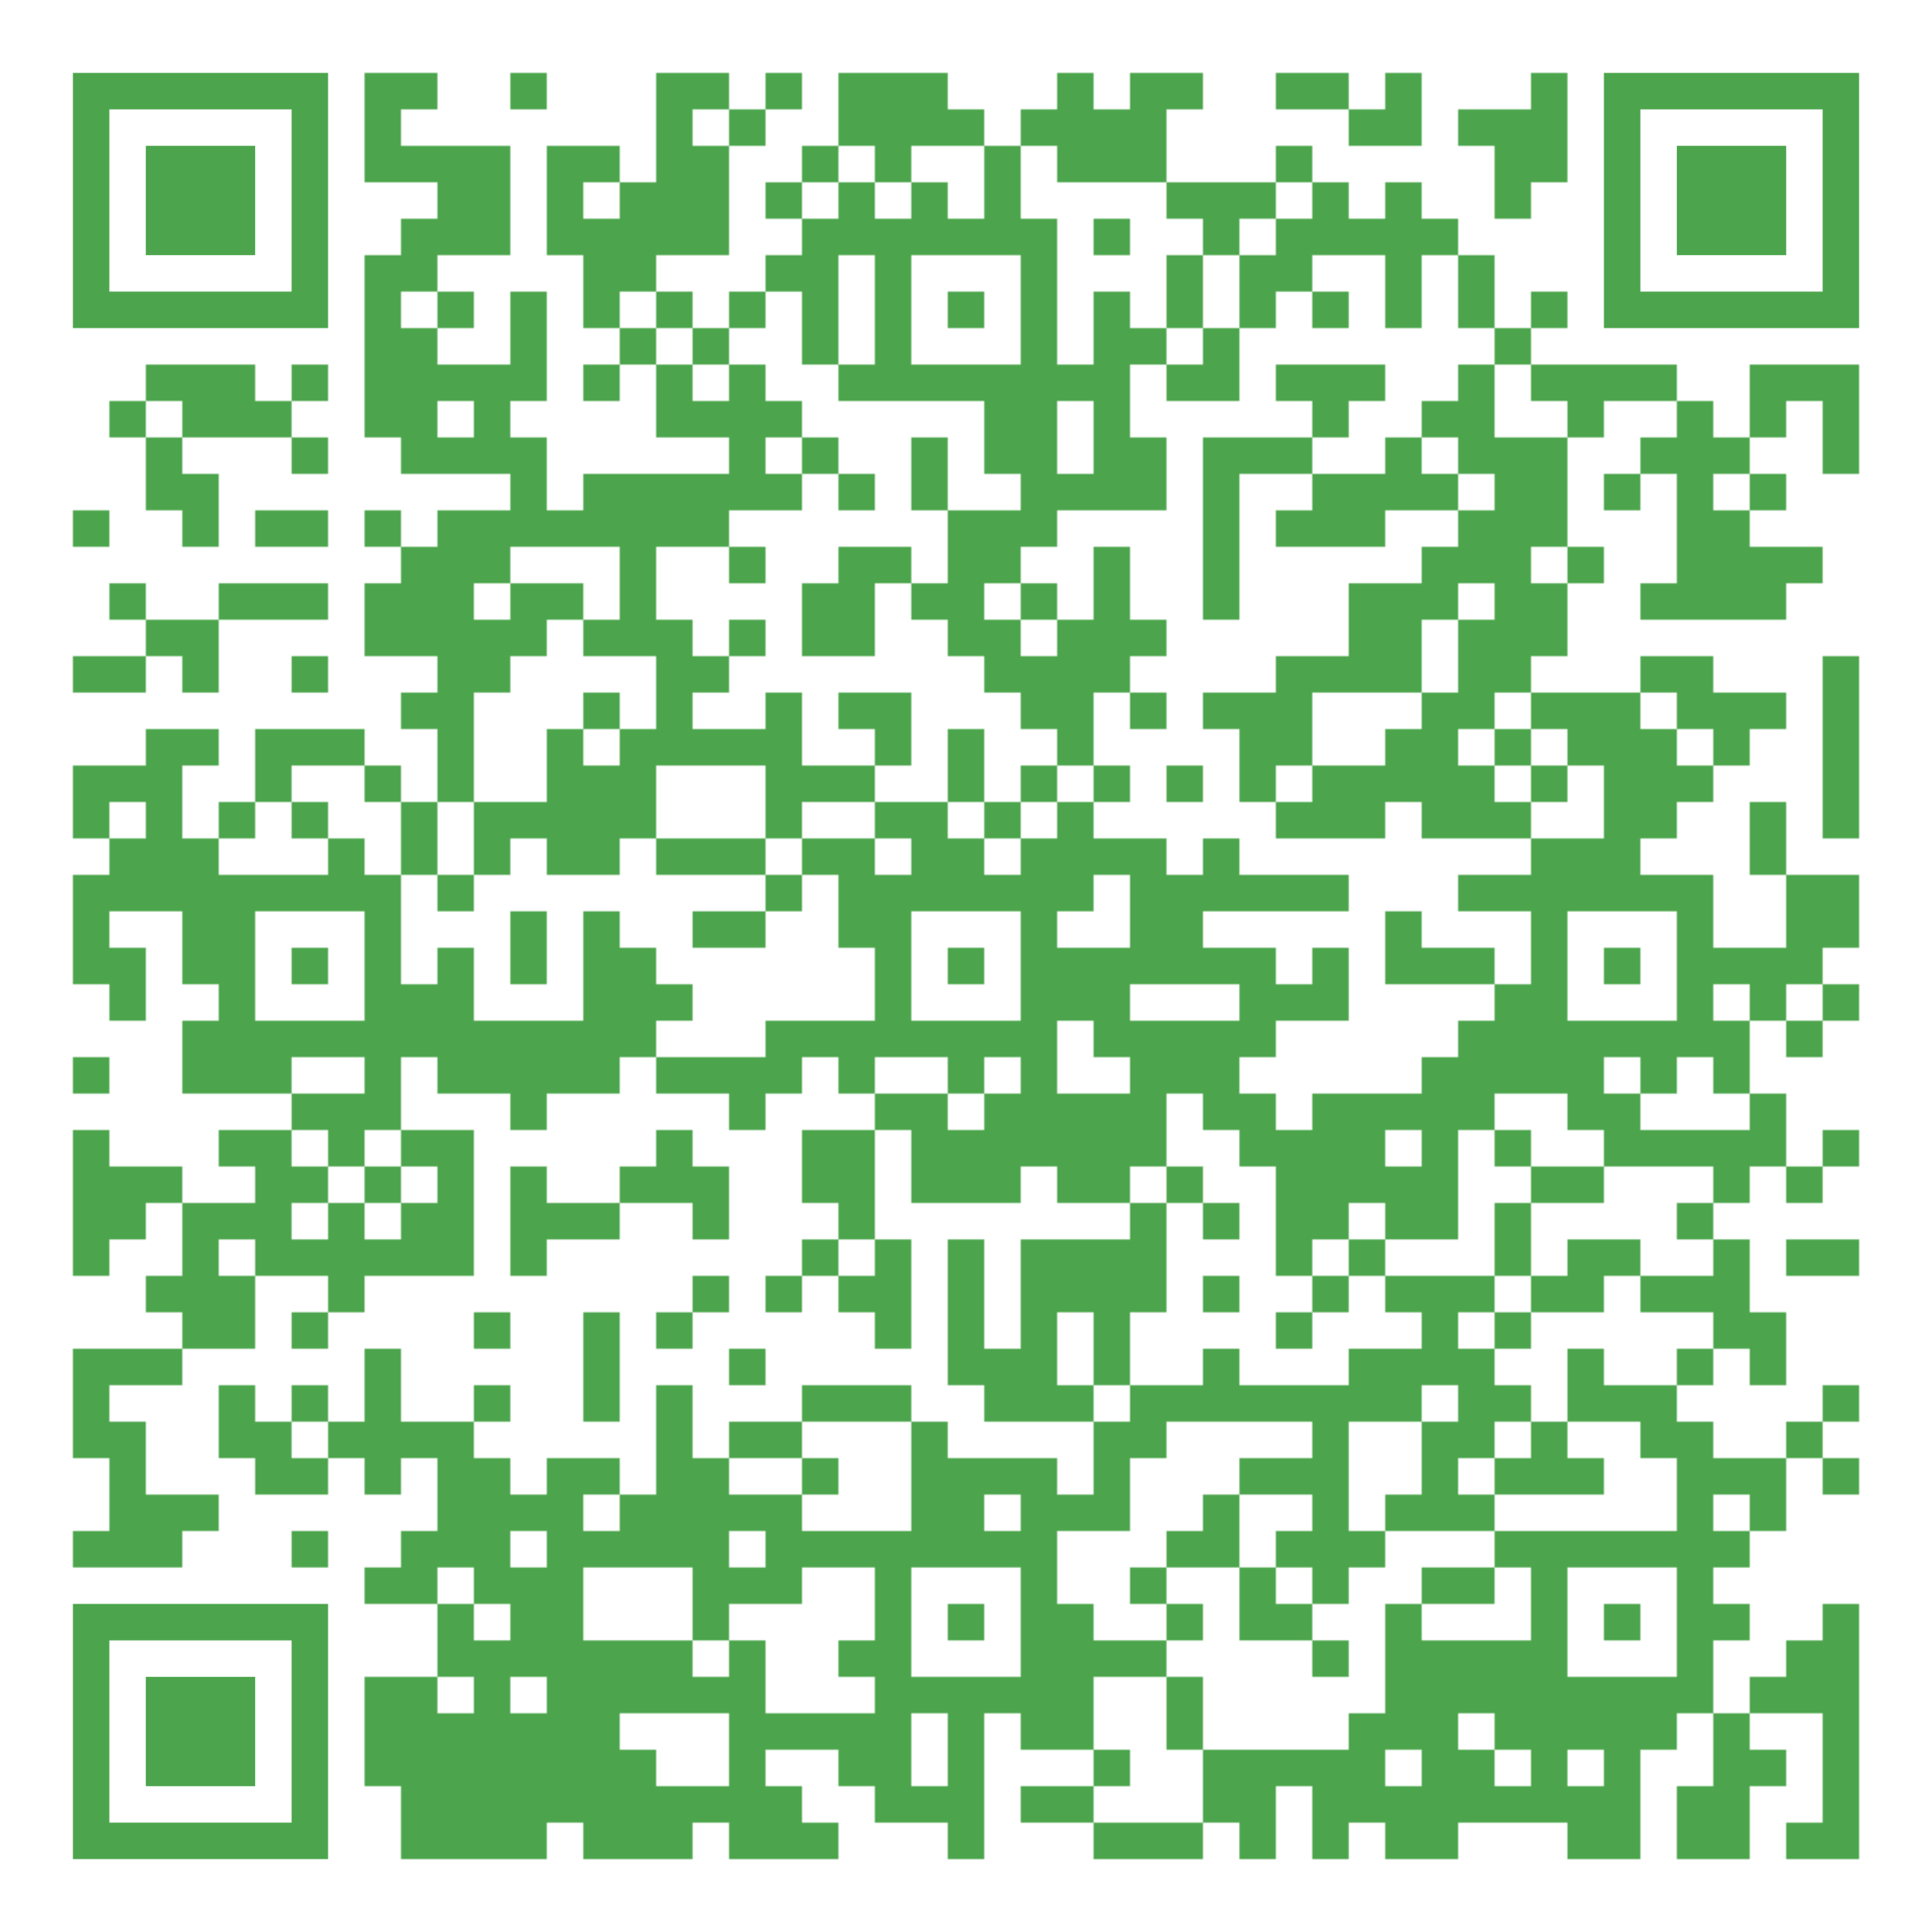 <?xml version="1.0" encoding="utf-8"?>
<!DOCTYPE svg PUBLIC "-//W3C//DTD SVG 20010904//EN" "http://www.w3.org/TR/2001/REC-SVG-20010904/DTD/svg10.dtd">
<svg xmlns="http://www.w3.org/2000/svg" xml:space="preserve" xmlns:xlink="http://www.w3.org/1999/xlink" width="1007" height="1007" viewBox="0 0 1007 1007">
<defs>
<mask id="qrmask"><g fill="#ffffff">
<g transform="translate(190,38) scale(3.167)"><rect width="6" height="6"/></g>
<g transform="translate(209,38) scale(3.167)"><rect width="6" height="6"/></g>
<g transform="translate(266,38) scale(3.167)"><rect width="6" height="6"/></g>
<g transform="translate(342,38) scale(3.167)"><rect width="6" height="6"/></g>
<g transform="translate(361,38) scale(3.167)"><rect width="6" height="6"/></g>
<g transform="translate(399,38) scale(3.167)"><rect width="6" height="6"/></g>
<g transform="translate(437,38) scale(3.167)"><rect width="6" height="6"/></g>
<g transform="translate(456,38) scale(3.167)"><rect width="6" height="6"/></g>
<g transform="translate(475,38) scale(3.167)"><rect width="6" height="6"/></g>
<g transform="translate(551,38) scale(3.167)"><rect width="6" height="6"/></g>
<g transform="translate(589,38) scale(3.167)"><rect width="6" height="6"/></g>
<g transform="translate(608,38) scale(3.167)"><rect width="6" height="6"/></g>
<g transform="translate(665,38) scale(3.167)"><rect width="6" height="6"/></g>
<g transform="translate(684,38) scale(3.167)"><rect width="6" height="6"/></g>
<g transform="translate(722,38) scale(3.167)"><rect width="6" height="6"/></g>
<g transform="translate(798,38) scale(3.167)"><rect width="6" height="6"/></g>
<g transform="translate(190,57) scale(3.167)"><rect width="6" height="6"/></g>
<g transform="translate(342,57) scale(3.167)"><rect width="6" height="6"/></g>
<g transform="translate(380,57) scale(3.167)"><rect width="6" height="6"/></g>
<g transform="translate(437,57) scale(3.167)"><rect width="6" height="6"/></g>
<g transform="translate(456,57) scale(3.167)"><rect width="6" height="6"/></g>
<g transform="translate(475,57) scale(3.167)"><rect width="6" height="6"/></g>
<g transform="translate(494,57) scale(3.167)"><rect width="6" height="6"/></g>
<g transform="translate(532,57) scale(3.167)"><rect width="6" height="6"/></g>
<g transform="translate(551,57) scale(3.167)"><rect width="6" height="6"/></g>
<g transform="translate(570,57) scale(3.167)"><rect width="6" height="6"/></g>
<g transform="translate(589,57) scale(3.167)"><rect width="6" height="6"/></g>
<g transform="translate(703,57) scale(3.167)"><rect width="6" height="6"/></g>
<g transform="translate(722,57) scale(3.167)"><rect width="6" height="6"/></g>
<g transform="translate(760,57) scale(3.167)"><rect width="6" height="6"/></g>
<g transform="translate(779,57) scale(3.167)"><rect width="6" height="6"/></g>
<g transform="translate(798,57) scale(3.167)"><rect width="6" height="6"/></g>
<g transform="translate(190,76) scale(3.167)"><rect width="6" height="6"/></g>
<g transform="translate(209,76) scale(3.167)"><rect width="6" height="6"/></g>
<g transform="translate(228,76) scale(3.167)"><rect width="6" height="6"/></g>
<g transform="translate(247,76) scale(3.167)"><rect width="6" height="6"/></g>
<g transform="translate(285,76) scale(3.167)"><rect width="6" height="6"/></g>
<g transform="translate(304,76) scale(3.167)"><rect width="6" height="6"/></g>
<g transform="translate(342,76) scale(3.167)"><rect width="6" height="6"/></g>
<g transform="translate(361,76) scale(3.167)"><rect width="6" height="6"/></g>
<g transform="translate(418,76) scale(3.167)"><rect width="6" height="6"/></g>
<g transform="translate(456,76) scale(3.167)"><rect width="6" height="6"/></g>
<g transform="translate(513,76) scale(3.167)"><rect width="6" height="6"/></g>
<g transform="translate(551,76) scale(3.167)"><rect width="6" height="6"/></g>
<g transform="translate(570,76) scale(3.167)"><rect width="6" height="6"/></g>
<g transform="translate(589,76) scale(3.167)"><rect width="6" height="6"/></g>
<g transform="translate(665,76) scale(3.167)"><rect width="6" height="6"/></g>
<g transform="translate(779,76) scale(3.167)"><rect width="6" height="6"/></g>
<g transform="translate(798,76) scale(3.167)"><rect width="6" height="6"/></g>
<g transform="translate(228,95) scale(3.167)"><rect width="6" height="6"/></g>
<g transform="translate(247,95) scale(3.167)"><rect width="6" height="6"/></g>
<g transform="translate(285,95) scale(3.167)"><rect width="6" height="6"/></g>
<g transform="translate(323,95) scale(3.167)"><rect width="6" height="6"/></g>
<g transform="translate(342,95) scale(3.167)"><rect width="6" height="6"/></g>
<g transform="translate(361,95) scale(3.167)"><rect width="6" height="6"/></g>
<g transform="translate(399,95) scale(3.167)"><rect width="6" height="6"/></g>
<g transform="translate(437,95) scale(3.167)"><rect width="6" height="6"/></g>
<g transform="translate(475,95) scale(3.167)"><rect width="6" height="6"/></g>
<g transform="translate(513,95) scale(3.167)"><rect width="6" height="6"/></g>
<g transform="translate(608,95) scale(3.167)"><rect width="6" height="6"/></g>
<g transform="translate(627,95) scale(3.167)"><rect width="6" height="6"/></g>
<g transform="translate(646,95) scale(3.167)"><rect width="6" height="6"/></g>
<g transform="translate(684,95) scale(3.167)"><rect width="6" height="6"/></g>
<g transform="translate(722,95) scale(3.167)"><rect width="6" height="6"/></g>
<g transform="translate(779,95) scale(3.167)"><rect width="6" height="6"/></g>
<g transform="translate(209,114) scale(3.167)"><rect width="6" height="6"/></g>
<g transform="translate(228,114) scale(3.167)"><rect width="6" height="6"/></g>
<g transform="translate(247,114) scale(3.167)"><rect width="6" height="6"/></g>
<g transform="translate(285,114) scale(3.167)"><rect width="6" height="6"/></g>
<g transform="translate(304,114) scale(3.167)"><rect width="6" height="6"/></g>
<g transform="translate(323,114) scale(3.167)"><rect width="6" height="6"/></g>
<g transform="translate(342,114) scale(3.167)"><rect width="6" height="6"/></g>
<g transform="translate(361,114) scale(3.167)"><rect width="6" height="6"/></g>
<g transform="translate(418,114) scale(3.167)"><rect width="6" height="6"/></g>
<g transform="translate(437,114) scale(3.167)"><rect width="6" height="6"/></g>
<g transform="translate(456,114) scale(3.167)"><rect width="6" height="6"/></g>
<g transform="translate(475,114) scale(3.167)"><rect width="6" height="6"/></g>
<g transform="translate(494,114) scale(3.167)"><rect width="6" height="6"/></g>
<g transform="translate(513,114) scale(3.167)"><rect width="6" height="6"/></g>
<g transform="translate(532,114) scale(3.167)"><rect width="6" height="6"/></g>
<g transform="translate(570,114) scale(3.167)"><rect width="6" height="6"/></g>
<g transform="translate(627,114) scale(3.167)"><rect width="6" height="6"/></g>
<g transform="translate(665,114) scale(3.167)"><rect width="6" height="6"/></g>
<g transform="translate(684,114) scale(3.167)"><rect width="6" height="6"/></g>
<g transform="translate(703,114) scale(3.167)"><rect width="6" height="6"/></g>
<g transform="translate(722,114) scale(3.167)"><rect width="6" height="6"/></g>
<g transform="translate(741,114) scale(3.167)"><rect width="6" height="6"/></g>
<g transform="translate(190,133) scale(3.167)"><rect width="6" height="6"/></g>
<g transform="translate(209,133) scale(3.167)"><rect width="6" height="6"/></g>
<g transform="translate(304,133) scale(3.167)"><rect width="6" height="6"/></g>
<g transform="translate(323,133) scale(3.167)"><rect width="6" height="6"/></g>
<g transform="translate(399,133) scale(3.167)"><rect width="6" height="6"/></g>
<g transform="translate(418,133) scale(3.167)"><rect width="6" height="6"/></g>
<g transform="translate(456,133) scale(3.167)"><rect width="6" height="6"/></g>
<g transform="translate(532,133) scale(3.167)"><rect width="6" height="6"/></g>
<g transform="translate(608,133) scale(3.167)"><rect width="6" height="6"/></g>
<g transform="translate(646,133) scale(3.167)"><rect width="6" height="6"/></g>
<g transform="translate(665,133) scale(3.167)"><rect width="6" height="6"/></g>
<g transform="translate(722,133) scale(3.167)"><rect width="6" height="6"/></g>
<g transform="translate(760,133) scale(3.167)"><rect width="6" height="6"/></g>
<g transform="translate(190,152) scale(3.167)"><rect width="6" height="6"/></g>
<g transform="translate(228,152) scale(3.167)"><rect width="6" height="6"/></g>
<g transform="translate(266,152) scale(3.167)"><rect width="6" height="6"/></g>
<g transform="translate(304,152) scale(3.167)"><rect width="6" height="6"/></g>
<g transform="translate(342,152) scale(3.167)"><rect width="6" height="6"/></g>
<g transform="translate(380,152) scale(3.167)"><rect width="6" height="6"/></g>
<g transform="translate(418,152) scale(3.167)"><rect width="6" height="6"/></g>
<g transform="translate(456,152) scale(3.167)"><rect width="6" height="6"/></g>
<g transform="translate(494,152) scale(3.167)"><rect width="6" height="6"/></g>
<g transform="translate(532,152) scale(3.167)"><rect width="6" height="6"/></g>
<g transform="translate(570,152) scale(3.167)"><rect width="6" height="6"/></g>
<g transform="translate(608,152) scale(3.167)"><rect width="6" height="6"/></g>
<g transform="translate(646,152) scale(3.167)"><rect width="6" height="6"/></g>
<g transform="translate(684,152) scale(3.167)"><rect width="6" height="6"/></g>
<g transform="translate(722,152) scale(3.167)"><rect width="6" height="6"/></g>
<g transform="translate(760,152) scale(3.167)"><rect width="6" height="6"/></g>
<g transform="translate(798,152) scale(3.167)"><rect width="6" height="6"/></g>
<g transform="translate(190,171) scale(3.167)"><rect width="6" height="6"/></g>
<g transform="translate(209,171) scale(3.167)"><rect width="6" height="6"/></g>
<g transform="translate(266,171) scale(3.167)"><rect width="6" height="6"/></g>
<g transform="translate(323,171) scale(3.167)"><rect width="6" height="6"/></g>
<g transform="translate(361,171) scale(3.167)"><rect width="6" height="6"/></g>
<g transform="translate(418,171) scale(3.167)"><rect width="6" height="6"/></g>
<g transform="translate(456,171) scale(3.167)"><rect width="6" height="6"/></g>
<g transform="translate(532,171) scale(3.167)"><rect width="6" height="6"/></g>
<g transform="translate(570,171) scale(3.167)"><rect width="6" height="6"/></g>
<g transform="translate(589,171) scale(3.167)"><rect width="6" height="6"/></g>
<g transform="translate(627,171) scale(3.167)"><rect width="6" height="6"/></g>
<g transform="translate(779,171) scale(3.167)"><rect width="6" height="6"/></g>
<g transform="translate(76,190) scale(3.167)"><rect width="6" height="6"/></g>
<g transform="translate(95,190) scale(3.167)"><rect width="6" height="6"/></g>
<g transform="translate(114,190) scale(3.167)"><rect width="6" height="6"/></g>
<g transform="translate(152,190) scale(3.167)"><rect width="6" height="6"/></g>
<g transform="translate(190,190) scale(3.167)"><rect width="6" height="6"/></g>
<g transform="translate(209,190) scale(3.167)"><rect width="6" height="6"/></g>
<g transform="translate(228,190) scale(3.167)"><rect width="6" height="6"/></g>
<g transform="translate(247,190) scale(3.167)"><rect width="6" height="6"/></g>
<g transform="translate(266,190) scale(3.167)"><rect width="6" height="6"/></g>
<g transform="translate(304,190) scale(3.167)"><rect width="6" height="6"/></g>
<g transform="translate(342,190) scale(3.167)"><rect width="6" height="6"/></g>
<g transform="translate(380,190) scale(3.167)"><rect width="6" height="6"/></g>
<g transform="translate(437,190) scale(3.167)"><rect width="6" height="6"/></g>
<g transform="translate(456,190) scale(3.167)"><rect width="6" height="6"/></g>
<g transform="translate(475,190) scale(3.167)"><rect width="6" height="6"/></g>
<g transform="translate(494,190) scale(3.167)"><rect width="6" height="6"/></g>
<g transform="translate(513,190) scale(3.167)"><rect width="6" height="6"/></g>
<g transform="translate(532,190) scale(3.167)"><rect width="6" height="6"/></g>
<g transform="translate(551,190) scale(3.167)"><rect width="6" height="6"/></g>
<g transform="translate(570,190) scale(3.167)"><rect width="6" height="6"/></g>
<g transform="translate(608,190) scale(3.167)"><rect width="6" height="6"/></g>
<g transform="translate(627,190) scale(3.167)"><rect width="6" height="6"/></g>
<g transform="translate(665,190) scale(3.167)"><rect width="6" height="6"/></g>
<g transform="translate(684,190) scale(3.167)"><rect width="6" height="6"/></g>
<g transform="translate(703,190) scale(3.167)"><rect width="6" height="6"/></g>
<g transform="translate(760,190) scale(3.167)"><rect width="6" height="6"/></g>
<g transform="translate(798,190) scale(3.167)"><rect width="6" height="6"/></g>
<g transform="translate(817,190) scale(3.167)"><rect width="6" height="6"/></g>
<g transform="translate(836,190) scale(3.167)"><rect width="6" height="6"/></g>
<g transform="translate(855,190) scale(3.167)"><rect width="6" height="6"/></g>
<g transform="translate(912,190) scale(3.167)"><rect width="6" height="6"/></g>
<g transform="translate(931,190) scale(3.167)"><rect width="6" height="6"/></g>
<g transform="translate(950,190) scale(3.167)"><rect width="6" height="6"/></g>
<g transform="translate(57,209) scale(3.167)"><rect width="6" height="6"/></g>
<g transform="translate(95,209) scale(3.167)"><rect width="6" height="6"/></g>
<g transform="translate(114,209) scale(3.167)"><rect width="6" height="6"/></g>
<g transform="translate(133,209) scale(3.167)"><rect width="6" height="6"/></g>
<g transform="translate(190,209) scale(3.167)"><rect width="6" height="6"/></g>
<g transform="translate(209,209) scale(3.167)"><rect width="6" height="6"/></g>
<g transform="translate(247,209) scale(3.167)"><rect width="6" height="6"/></g>
<g transform="translate(342,209) scale(3.167)"><rect width="6" height="6"/></g>
<g transform="translate(361,209) scale(3.167)"><rect width="6" height="6"/></g>
<g transform="translate(380,209) scale(3.167)"><rect width="6" height="6"/></g>
<g transform="translate(399,209) scale(3.167)"><rect width="6" height="6"/></g>
<g transform="translate(513,209) scale(3.167)"><rect width="6" height="6"/></g>
<g transform="translate(532,209) scale(3.167)"><rect width="6" height="6"/></g>
<g transform="translate(570,209) scale(3.167)"><rect width="6" height="6"/></g>
<g transform="translate(684,209) scale(3.167)"><rect width="6" height="6"/></g>
<g transform="translate(741,209) scale(3.167)"><rect width="6" height="6"/></g>
<g transform="translate(760,209) scale(3.167)"><rect width="6" height="6"/></g>
<g transform="translate(817,209) scale(3.167)"><rect width="6" height="6"/></g>
<g transform="translate(874,209) scale(3.167)"><rect width="6" height="6"/></g>
<g transform="translate(912,209) scale(3.167)"><rect width="6" height="6"/></g>
<g transform="translate(950,209) scale(3.167)"><rect width="6" height="6"/></g>
<g transform="translate(76,228) scale(3.167)"><rect width="6" height="6"/></g>
<g transform="translate(152,228) scale(3.167)"><rect width="6" height="6"/></g>
<g transform="translate(209,228) scale(3.167)"><rect width="6" height="6"/></g>
<g transform="translate(228,228) scale(3.167)"><rect width="6" height="6"/></g>
<g transform="translate(247,228) scale(3.167)"><rect width="6" height="6"/></g>
<g transform="translate(266,228) scale(3.167)"><rect width="6" height="6"/></g>
<g transform="translate(380,228) scale(3.167)"><rect width="6" height="6"/></g>
<g transform="translate(418,228) scale(3.167)"><rect width="6" height="6"/></g>
<g transform="translate(475,228) scale(3.167)"><rect width="6" height="6"/></g>
<g transform="translate(513,228) scale(3.167)"><rect width="6" height="6"/></g>
<g transform="translate(532,228) scale(3.167)"><rect width="6" height="6"/></g>
<g transform="translate(570,228) scale(3.167)"><rect width="6" height="6"/></g>
<g transform="translate(589,228) scale(3.167)"><rect width="6" height="6"/></g>
<g transform="translate(627,228) scale(3.167)"><rect width="6" height="6"/></g>
<g transform="translate(646,228) scale(3.167)"><rect width="6" height="6"/></g>
<g transform="translate(665,228) scale(3.167)"><rect width="6" height="6"/></g>
<g transform="translate(722,228) scale(3.167)"><rect width="6" height="6"/></g>
<g transform="translate(760,228) scale(3.167)"><rect width="6" height="6"/></g>
<g transform="translate(779,228) scale(3.167)"><rect width="6" height="6"/></g>
<g transform="translate(798,228) scale(3.167)"><rect width="6" height="6"/></g>
<g transform="translate(855,228) scale(3.167)"><rect width="6" height="6"/></g>
<g transform="translate(874,228) scale(3.167)"><rect width="6" height="6"/></g>
<g transform="translate(893,228) scale(3.167)"><rect width="6" height="6"/></g>
<g transform="translate(950,228) scale(3.167)"><rect width="6" height="6"/></g>
<g transform="translate(76,247) scale(3.167)"><rect width="6" height="6"/></g>
<g transform="translate(95,247) scale(3.167)"><rect width="6" height="6"/></g>
<g transform="translate(266,247) scale(3.167)"><rect width="6" height="6"/></g>
<g transform="translate(304,247) scale(3.167)"><rect width="6" height="6"/></g>
<g transform="translate(323,247) scale(3.167)"><rect width="6" height="6"/></g>
<g transform="translate(342,247) scale(3.167)"><rect width="6" height="6"/></g>
<g transform="translate(361,247) scale(3.167)"><rect width="6" height="6"/></g>
<g transform="translate(380,247) scale(3.167)"><rect width="6" height="6"/></g>
<g transform="translate(399,247) scale(3.167)"><rect width="6" height="6"/></g>
<g transform="translate(437,247) scale(3.167)"><rect width="6" height="6"/></g>
<g transform="translate(475,247) scale(3.167)"><rect width="6" height="6"/></g>
<g transform="translate(532,247) scale(3.167)"><rect width="6" height="6"/></g>
<g transform="translate(551,247) scale(3.167)"><rect width="6" height="6"/></g>
<g transform="translate(570,247) scale(3.167)"><rect width="6" height="6"/></g>
<g transform="translate(589,247) scale(3.167)"><rect width="6" height="6"/></g>
<g transform="translate(627,247) scale(3.167)"><rect width="6" height="6"/></g>
<g transform="translate(684,247) scale(3.167)"><rect width="6" height="6"/></g>
<g transform="translate(703,247) scale(3.167)"><rect width="6" height="6"/></g>
<g transform="translate(722,247) scale(3.167)"><rect width="6" height="6"/></g>
<g transform="translate(741,247) scale(3.167)"><rect width="6" height="6"/></g>
<g transform="translate(779,247) scale(3.167)"><rect width="6" height="6"/></g>
<g transform="translate(798,247) scale(3.167)"><rect width="6" height="6"/></g>
<g transform="translate(836,247) scale(3.167)"><rect width="6" height="6"/></g>
<g transform="translate(874,247) scale(3.167)"><rect width="6" height="6"/></g>
<g transform="translate(912,247) scale(3.167)"><rect width="6" height="6"/></g>
<g transform="translate(38,266) scale(3.167)"><rect width="6" height="6"/></g>
<g transform="translate(95,266) scale(3.167)"><rect width="6" height="6"/></g>
<g transform="translate(133,266) scale(3.167)"><rect width="6" height="6"/></g>
<g transform="translate(152,266) scale(3.167)"><rect width="6" height="6"/></g>
<g transform="translate(190,266) scale(3.167)"><rect width="6" height="6"/></g>
<g transform="translate(228,266) scale(3.167)"><rect width="6" height="6"/></g>
<g transform="translate(247,266) scale(3.167)"><rect width="6" height="6"/></g>
<g transform="translate(266,266) scale(3.167)"><rect width="6" height="6"/></g>
<g transform="translate(285,266) scale(3.167)"><rect width="6" height="6"/></g>
<g transform="translate(304,266) scale(3.167)"><rect width="6" height="6"/></g>
<g transform="translate(323,266) scale(3.167)"><rect width="6" height="6"/></g>
<g transform="translate(342,266) scale(3.167)"><rect width="6" height="6"/></g>
<g transform="translate(361,266) scale(3.167)"><rect width="6" height="6"/></g>
<g transform="translate(494,266) scale(3.167)"><rect width="6" height="6"/></g>
<g transform="translate(513,266) scale(3.167)"><rect width="6" height="6"/></g>
<g transform="translate(532,266) scale(3.167)"><rect width="6" height="6"/></g>
<g transform="translate(627,266) scale(3.167)"><rect width="6" height="6"/></g>
<g transform="translate(665,266) scale(3.167)"><rect width="6" height="6"/></g>
<g transform="translate(684,266) scale(3.167)"><rect width="6" height="6"/></g>
<g transform="translate(703,266) scale(3.167)"><rect width="6" height="6"/></g>
<g transform="translate(760,266) scale(3.167)"><rect width="6" height="6"/></g>
<g transform="translate(779,266) scale(3.167)"><rect width="6" height="6"/></g>
<g transform="translate(798,266) scale(3.167)"><rect width="6" height="6"/></g>
<g transform="translate(874,266) scale(3.167)"><rect width="6" height="6"/></g>
<g transform="translate(893,266) scale(3.167)"><rect width="6" height="6"/></g>
<g transform="translate(209,285) scale(3.167)"><rect width="6" height="6"/></g>
<g transform="translate(228,285) scale(3.167)"><rect width="6" height="6"/></g>
<g transform="translate(247,285) scale(3.167)"><rect width="6" height="6"/></g>
<g transform="translate(323,285) scale(3.167)"><rect width="6" height="6"/></g>
<g transform="translate(380,285) scale(3.167)"><rect width="6" height="6"/></g>
<g transform="translate(437,285) scale(3.167)"><rect width="6" height="6"/></g>
<g transform="translate(456,285) scale(3.167)"><rect width="6" height="6"/></g>
<g transform="translate(494,285) scale(3.167)"><rect width="6" height="6"/></g>
<g transform="translate(513,285) scale(3.167)"><rect width="6" height="6"/></g>
<g transform="translate(570,285) scale(3.167)"><rect width="6" height="6"/></g>
<g transform="translate(627,285) scale(3.167)"><rect width="6" height="6"/></g>
<g transform="translate(741,285) scale(3.167)"><rect width="6" height="6"/></g>
<g transform="translate(760,285) scale(3.167)"><rect width="6" height="6"/></g>
<g transform="translate(779,285) scale(3.167)"><rect width="6" height="6"/></g>
<g transform="translate(817,285) scale(3.167)"><rect width="6" height="6"/></g>
<g transform="translate(874,285) scale(3.167)"><rect width="6" height="6"/></g>
<g transform="translate(893,285) scale(3.167)"><rect width="6" height="6"/></g>
<g transform="translate(912,285) scale(3.167)"><rect width="6" height="6"/></g>
<g transform="translate(931,285) scale(3.167)"><rect width="6" height="6"/></g>
<g transform="translate(57,304) scale(3.167)"><rect width="6" height="6"/></g>
<g transform="translate(114,304) scale(3.167)"><rect width="6" height="6"/></g>
<g transform="translate(133,304) scale(3.167)"><rect width="6" height="6"/></g>
<g transform="translate(152,304) scale(3.167)"><rect width="6" height="6"/></g>
<g transform="translate(190,304) scale(3.167)"><rect width="6" height="6"/></g>
<g transform="translate(209,304) scale(3.167)"><rect width="6" height="6"/></g>
<g transform="translate(228,304) scale(3.167)"><rect width="6" height="6"/></g>
<g transform="translate(266,304) scale(3.167)"><rect width="6" height="6"/></g>
<g transform="translate(285,304) scale(3.167)"><rect width="6" height="6"/></g>
<g transform="translate(323,304) scale(3.167)"><rect width="6" height="6"/></g>
<g transform="translate(418,304) scale(3.167)"><rect width="6" height="6"/></g>
<g transform="translate(437,304) scale(3.167)"><rect width="6" height="6"/></g>
<g transform="translate(475,304) scale(3.167)"><rect width="6" height="6"/></g>
<g transform="translate(494,304) scale(3.167)"><rect width="6" height="6"/></g>
<g transform="translate(532,304) scale(3.167)"><rect width="6" height="6"/></g>
<g transform="translate(570,304) scale(3.167)"><rect width="6" height="6"/></g>
<g transform="translate(627,304) scale(3.167)"><rect width="6" height="6"/></g>
<g transform="translate(703,304) scale(3.167)"><rect width="6" height="6"/></g>
<g transform="translate(722,304) scale(3.167)"><rect width="6" height="6"/></g>
<g transform="translate(741,304) scale(3.167)"><rect width="6" height="6"/></g>
<g transform="translate(779,304) scale(3.167)"><rect width="6" height="6"/></g>
<g transform="translate(798,304) scale(3.167)"><rect width="6" height="6"/></g>
<g transform="translate(855,304) scale(3.167)"><rect width="6" height="6"/></g>
<g transform="translate(874,304) scale(3.167)"><rect width="6" height="6"/></g>
<g transform="translate(893,304) scale(3.167)"><rect width="6" height="6"/></g>
<g transform="translate(912,304) scale(3.167)"><rect width="6" height="6"/></g>
<g transform="translate(76,323) scale(3.167)"><rect width="6" height="6"/></g>
<g transform="translate(95,323) scale(3.167)"><rect width="6" height="6"/></g>
<g transform="translate(190,323) scale(3.167)"><rect width="6" height="6"/></g>
<g transform="translate(209,323) scale(3.167)"><rect width="6" height="6"/></g>
<g transform="translate(228,323) scale(3.167)"><rect width="6" height="6"/></g>
<g transform="translate(247,323) scale(3.167)"><rect width="6" height="6"/></g>
<g transform="translate(266,323) scale(3.167)"><rect width="6" height="6"/></g>
<g transform="translate(304,323) scale(3.167)"><rect width="6" height="6"/></g>
<g transform="translate(323,323) scale(3.167)"><rect width="6" height="6"/></g>
<g transform="translate(342,323) scale(3.167)"><rect width="6" height="6"/></g>
<g transform="translate(380,323) scale(3.167)"><rect width="6" height="6"/></g>
<g transform="translate(418,323) scale(3.167)"><rect width="6" height="6"/></g>
<g transform="translate(437,323) scale(3.167)"><rect width="6" height="6"/></g>
<g transform="translate(494,323) scale(3.167)"><rect width="6" height="6"/></g>
<g transform="translate(513,323) scale(3.167)"><rect width="6" height="6"/></g>
<g transform="translate(551,323) scale(3.167)"><rect width="6" height="6"/></g>
<g transform="translate(570,323) scale(3.167)"><rect width="6" height="6"/></g>
<g transform="translate(589,323) scale(3.167)"><rect width="6" height="6"/></g>
<g transform="translate(703,323) scale(3.167)"><rect width="6" height="6"/></g>
<g transform="translate(722,323) scale(3.167)"><rect width="6" height="6"/></g>
<g transform="translate(760,323) scale(3.167)"><rect width="6" height="6"/></g>
<g transform="translate(779,323) scale(3.167)"><rect width="6" height="6"/></g>
<g transform="translate(798,323) scale(3.167)"><rect width="6" height="6"/></g>
<g transform="translate(38,342) scale(3.167)"><rect width="6" height="6"/></g>
<g transform="translate(57,342) scale(3.167)"><rect width="6" height="6"/></g>
<g transform="translate(95,342) scale(3.167)"><rect width="6" height="6"/></g>
<g transform="translate(152,342) scale(3.167)"><rect width="6" height="6"/></g>
<g transform="translate(228,342) scale(3.167)"><rect width="6" height="6"/></g>
<g transform="translate(247,342) scale(3.167)"><rect width="6" height="6"/></g>
<g transform="translate(342,342) scale(3.167)"><rect width="6" height="6"/></g>
<g transform="translate(361,342) scale(3.167)"><rect width="6" height="6"/></g>
<g transform="translate(513,342) scale(3.167)"><rect width="6" height="6"/></g>
<g transform="translate(532,342) scale(3.167)"><rect width="6" height="6"/></g>
<g transform="translate(551,342) scale(3.167)"><rect width="6" height="6"/></g>
<g transform="translate(570,342) scale(3.167)"><rect width="6" height="6"/></g>
<g transform="translate(665,342) scale(3.167)"><rect width="6" height="6"/></g>
<g transform="translate(684,342) scale(3.167)"><rect width="6" height="6"/></g>
<g transform="translate(703,342) scale(3.167)"><rect width="6" height="6"/></g>
<g transform="translate(722,342) scale(3.167)"><rect width="6" height="6"/></g>
<g transform="translate(760,342) scale(3.167)"><rect width="6" height="6"/></g>
<g transform="translate(779,342) scale(3.167)"><rect width="6" height="6"/></g>
<g transform="translate(855,342) scale(3.167)"><rect width="6" height="6"/></g>
<g transform="translate(874,342) scale(3.167)"><rect width="6" height="6"/></g>
<g transform="translate(950,342) scale(3.167)"><rect width="6" height="6"/></g>
<g transform="translate(209,361) scale(3.167)"><rect width="6" height="6"/></g>
<g transform="translate(228,361) scale(3.167)"><rect width="6" height="6"/></g>
<g transform="translate(304,361) scale(3.167)"><rect width="6" height="6"/></g>
<g transform="translate(342,361) scale(3.167)"><rect width="6" height="6"/></g>
<g transform="translate(399,361) scale(3.167)"><rect width="6" height="6"/></g>
<g transform="translate(437,361) scale(3.167)"><rect width="6" height="6"/></g>
<g transform="translate(456,361) scale(3.167)"><rect width="6" height="6"/></g>
<g transform="translate(532,361) scale(3.167)"><rect width="6" height="6"/></g>
<g transform="translate(551,361) scale(3.167)"><rect width="6" height="6"/></g>
<g transform="translate(589,361) scale(3.167)"><rect width="6" height="6"/></g>
<g transform="translate(627,361) scale(3.167)"><rect width="6" height="6"/></g>
<g transform="translate(646,361) scale(3.167)"><rect width="6" height="6"/></g>
<g transform="translate(665,361) scale(3.167)"><rect width="6" height="6"/></g>
<g transform="translate(741,361) scale(3.167)"><rect width="6" height="6"/></g>
<g transform="translate(760,361) scale(3.167)"><rect width="6" height="6"/></g>
<g transform="translate(798,361) scale(3.167)"><rect width="6" height="6"/></g>
<g transform="translate(817,361) scale(3.167)"><rect width="6" height="6"/></g>
<g transform="translate(836,361) scale(3.167)"><rect width="6" height="6"/></g>
<g transform="translate(874,361) scale(3.167)"><rect width="6" height="6"/></g>
<g transform="translate(893,361) scale(3.167)"><rect width="6" height="6"/></g>
<g transform="translate(912,361) scale(3.167)"><rect width="6" height="6"/></g>
<g transform="translate(950,361) scale(3.167)"><rect width="6" height="6"/></g>
<g transform="translate(76,380) scale(3.167)"><rect width="6" height="6"/></g>
<g transform="translate(95,380) scale(3.167)"><rect width="6" height="6"/></g>
<g transform="translate(133,380) scale(3.167)"><rect width="6" height="6"/></g>
<g transform="translate(152,380) scale(3.167)"><rect width="6" height="6"/></g>
<g transform="translate(171,380) scale(3.167)"><rect width="6" height="6"/></g>
<g transform="translate(228,380) scale(3.167)"><rect width="6" height="6"/></g>
<g transform="translate(285,380) scale(3.167)"><rect width="6" height="6"/></g>
<g transform="translate(323,380) scale(3.167)"><rect width="6" height="6"/></g>
<g transform="translate(342,380) scale(3.167)"><rect width="6" height="6"/></g>
<g transform="translate(361,380) scale(3.167)"><rect width="6" height="6"/></g>
<g transform="translate(380,380) scale(3.167)"><rect width="6" height="6"/></g>
<g transform="translate(399,380) scale(3.167)"><rect width="6" height="6"/></g>
<g transform="translate(456,380) scale(3.167)"><rect width="6" height="6"/></g>
<g transform="translate(494,380) scale(3.167)"><rect width="6" height="6"/></g>
<g transform="translate(551,380) scale(3.167)"><rect width="6" height="6"/></g>
<g transform="translate(646,380) scale(3.167)"><rect width="6" height="6"/></g>
<g transform="translate(665,380) scale(3.167)"><rect width="6" height="6"/></g>
<g transform="translate(722,380) scale(3.167)"><rect width="6" height="6"/></g>
<g transform="translate(741,380) scale(3.167)"><rect width="6" height="6"/></g>
<g transform="translate(779,380) scale(3.167)"><rect width="6" height="6"/></g>
<g transform="translate(817,380) scale(3.167)"><rect width="6" height="6"/></g>
<g transform="translate(836,380) scale(3.167)"><rect width="6" height="6"/></g>
<g transform="translate(855,380) scale(3.167)"><rect width="6" height="6"/></g>
<g transform="translate(893,380) scale(3.167)"><rect width="6" height="6"/></g>
<g transform="translate(950,380) scale(3.167)"><rect width="6" height="6"/></g>
<g transform="translate(38,399) scale(3.167)"><rect width="6" height="6"/></g>
<g transform="translate(57,399) scale(3.167)"><rect width="6" height="6"/></g>
<g transform="translate(76,399) scale(3.167)"><rect width="6" height="6"/></g>
<g transform="translate(133,399) scale(3.167)"><rect width="6" height="6"/></g>
<g transform="translate(190,399) scale(3.167)"><rect width="6" height="6"/></g>
<g transform="translate(228,399) scale(3.167)"><rect width="6" height="6"/></g>
<g transform="translate(285,399) scale(3.167)"><rect width="6" height="6"/></g>
<g transform="translate(304,399) scale(3.167)"><rect width="6" height="6"/></g>
<g transform="translate(323,399) scale(3.167)"><rect width="6" height="6"/></g>
<g transform="translate(399,399) scale(3.167)"><rect width="6" height="6"/></g>
<g transform="translate(418,399) scale(3.167)"><rect width="6" height="6"/></g>
<g transform="translate(437,399) scale(3.167)"><rect width="6" height="6"/></g>
<g transform="translate(494,399) scale(3.167)"><rect width="6" height="6"/></g>
<g transform="translate(532,399) scale(3.167)"><rect width="6" height="6"/></g>
<g transform="translate(570,399) scale(3.167)"><rect width="6" height="6"/></g>
<g transform="translate(608,399) scale(3.167)"><rect width="6" height="6"/></g>
<g transform="translate(646,399) scale(3.167)"><rect width="6" height="6"/></g>
<g transform="translate(684,399) scale(3.167)"><rect width="6" height="6"/></g>
<g transform="translate(703,399) scale(3.167)"><rect width="6" height="6"/></g>
<g transform="translate(722,399) scale(3.167)"><rect width="6" height="6"/></g>
<g transform="translate(741,399) scale(3.167)"><rect width="6" height="6"/></g>
<g transform="translate(760,399) scale(3.167)"><rect width="6" height="6"/></g>
<g transform="translate(798,399) scale(3.167)"><rect width="6" height="6"/></g>
<g transform="translate(836,399) scale(3.167)"><rect width="6" height="6"/></g>
<g transform="translate(855,399) scale(3.167)"><rect width="6" height="6"/></g>
<g transform="translate(874,399) scale(3.167)"><rect width="6" height="6"/></g>
<g transform="translate(950,399) scale(3.167)"><rect width="6" height="6"/></g>
<g transform="translate(38,418) scale(3.167)"><rect width="6" height="6"/></g>
<g transform="translate(76,418) scale(3.167)"><rect width="6" height="6"/></g>
<g transform="translate(114,418) scale(3.167)"><rect width="6" height="6"/></g>
<g transform="translate(152,418) scale(3.167)"><rect width="6" height="6"/></g>
<g transform="translate(209,418) scale(3.167)"><rect width="6" height="6"/></g>
<g transform="translate(247,418) scale(3.167)"><rect width="6" height="6"/></g>
<g transform="translate(266,418) scale(3.167)"><rect width="6" height="6"/></g>
<g transform="translate(285,418) scale(3.167)"><rect width="6" height="6"/></g>
<g transform="translate(304,418) scale(3.167)"><rect width="6" height="6"/></g>
<g transform="translate(323,418) scale(3.167)"><rect width="6" height="6"/></g>
<g transform="translate(399,418) scale(3.167)"><rect width="6" height="6"/></g>
<g transform="translate(456,418) scale(3.167)"><rect width="6" height="6"/></g>
<g transform="translate(475,418) scale(3.167)"><rect width="6" height="6"/></g>
<g transform="translate(513,418) scale(3.167)"><rect width="6" height="6"/></g>
<g transform="translate(551,418) scale(3.167)"><rect width="6" height="6"/></g>
<g transform="translate(665,418) scale(3.167)"><rect width="6" height="6"/></g>
<g transform="translate(684,418) scale(3.167)"><rect width="6" height="6"/></g>
<g transform="translate(703,418) scale(3.167)"><rect width="6" height="6"/></g>
<g transform="translate(741,418) scale(3.167)"><rect width="6" height="6"/></g>
<g transform="translate(760,418) scale(3.167)"><rect width="6" height="6"/></g>
<g transform="translate(779,418) scale(3.167)"><rect width="6" height="6"/></g>
<g transform="translate(836,418) scale(3.167)"><rect width="6" height="6"/></g>
<g transform="translate(855,418) scale(3.167)"><rect width="6" height="6"/></g>
<g transform="translate(912,418) scale(3.167)"><rect width="6" height="6"/></g>
<g transform="translate(950,418) scale(3.167)"><rect width="6" height="6"/></g>
<g transform="translate(57,437) scale(3.167)"><rect width="6" height="6"/></g>
<g transform="translate(76,437) scale(3.167)"><rect width="6" height="6"/></g>
<g transform="translate(95,437) scale(3.167)"><rect width="6" height="6"/></g>
<g transform="translate(171,437) scale(3.167)"><rect width="6" height="6"/></g>
<g transform="translate(209,437) scale(3.167)"><rect width="6" height="6"/></g>
<g transform="translate(247,437) scale(3.167)"><rect width="6" height="6"/></g>
<g transform="translate(285,437) scale(3.167)"><rect width="6" height="6"/></g>
<g transform="translate(304,437) scale(3.167)"><rect width="6" height="6"/></g>
<g transform="translate(342,437) scale(3.167)"><rect width="6" height="6"/></g>
<g transform="translate(361,437) scale(3.167)"><rect width="6" height="6"/></g>
<g transform="translate(380,437) scale(3.167)"><rect width="6" height="6"/></g>
<g transform="translate(418,437) scale(3.167)"><rect width="6" height="6"/></g>
<g transform="translate(437,437) scale(3.167)"><rect width="6" height="6"/></g>
<g transform="translate(475,437) scale(3.167)"><rect width="6" height="6"/></g>
<g transform="translate(494,437) scale(3.167)"><rect width="6" height="6"/></g>
<g transform="translate(532,437) scale(3.167)"><rect width="6" height="6"/></g>
<g transform="translate(551,437) scale(3.167)"><rect width="6" height="6"/></g>
<g transform="translate(570,437) scale(3.167)"><rect width="6" height="6"/></g>
<g transform="translate(589,437) scale(3.167)"><rect width="6" height="6"/></g>
<g transform="translate(627,437) scale(3.167)"><rect width="6" height="6"/></g>
<g transform="translate(798,437) scale(3.167)"><rect width="6" height="6"/></g>
<g transform="translate(817,437) scale(3.167)"><rect width="6" height="6"/></g>
<g transform="translate(836,437) scale(3.167)"><rect width="6" height="6"/></g>
<g transform="translate(912,437) scale(3.167)"><rect width="6" height="6"/></g>
<g transform="translate(38,456) scale(3.167)"><rect width="6" height="6"/></g>
<g transform="translate(57,456) scale(3.167)"><rect width="6" height="6"/></g>
<g transform="translate(76,456) scale(3.167)"><rect width="6" height="6"/></g>
<g transform="translate(95,456) scale(3.167)"><rect width="6" height="6"/></g>
<g transform="translate(114,456) scale(3.167)"><rect width="6" height="6"/></g>
<g transform="translate(133,456) scale(3.167)"><rect width="6" height="6"/></g>
<g transform="translate(152,456) scale(3.167)"><rect width="6" height="6"/></g>
<g transform="translate(171,456) scale(3.167)"><rect width="6" height="6"/></g>
<g transform="translate(190,456) scale(3.167)"><rect width="6" height="6"/></g>
<g transform="translate(228,456) scale(3.167)"><rect width="6" height="6"/></g>
<g transform="translate(399,456) scale(3.167)"><rect width="6" height="6"/></g>
<g transform="translate(437,456) scale(3.167)"><rect width="6" height="6"/></g>
<g transform="translate(456,456) scale(3.167)"><rect width="6" height="6"/></g>
<g transform="translate(475,456) scale(3.167)"><rect width="6" height="6"/></g>
<g transform="translate(494,456) scale(3.167)"><rect width="6" height="6"/></g>
<g transform="translate(513,456) scale(3.167)"><rect width="6" height="6"/></g>
<g transform="translate(532,456) scale(3.167)"><rect width="6" height="6"/></g>
<g transform="translate(551,456) scale(3.167)"><rect width="6" height="6"/></g>
<g transform="translate(589,456) scale(3.167)"><rect width="6" height="6"/></g>
<g transform="translate(608,456) scale(3.167)"><rect width="6" height="6"/></g>
<g transform="translate(627,456) scale(3.167)"><rect width="6" height="6"/></g>
<g transform="translate(646,456) scale(3.167)"><rect width="6" height="6"/></g>
<g transform="translate(665,456) scale(3.167)"><rect width="6" height="6"/></g>
<g transform="translate(684,456) scale(3.167)"><rect width="6" height="6"/></g>
<g transform="translate(760,456) scale(3.167)"><rect width="6" height="6"/></g>
<g transform="translate(779,456) scale(3.167)"><rect width="6" height="6"/></g>
<g transform="translate(798,456) scale(3.167)"><rect width="6" height="6"/></g>
<g transform="translate(817,456) scale(3.167)"><rect width="6" height="6"/></g>
<g transform="translate(836,456) scale(3.167)"><rect width="6" height="6"/></g>
<g transform="translate(855,456) scale(3.167)"><rect width="6" height="6"/></g>
<g transform="translate(874,456) scale(3.167)"><rect width="6" height="6"/></g>
<g transform="translate(931,456) scale(3.167)"><rect width="6" height="6"/></g>
<g transform="translate(950,456) scale(3.167)"><rect width="6" height="6"/></g>
<g transform="translate(38,475) scale(3.167)"><rect width="6" height="6"/></g>
<g transform="translate(95,475) scale(3.167)"><rect width="6" height="6"/></g>
<g transform="translate(114,475) scale(3.167)"><rect width="6" height="6"/></g>
<g transform="translate(190,475) scale(3.167)"><rect width="6" height="6"/></g>
<g transform="translate(266,475) scale(3.167)"><rect width="6" height="6"/></g>
<g transform="translate(304,475) scale(3.167)"><rect width="6" height="6"/></g>
<g transform="translate(361,475) scale(3.167)"><rect width="6" height="6"/></g>
<g transform="translate(380,475) scale(3.167)"><rect width="6" height="6"/></g>
<g transform="translate(437,475) scale(3.167)"><rect width="6" height="6"/></g>
<g transform="translate(456,475) scale(3.167)"><rect width="6" height="6"/></g>
<g transform="translate(532,475) scale(3.167)"><rect width="6" height="6"/></g>
<g transform="translate(589,475) scale(3.167)"><rect width="6" height="6"/></g>
<g transform="translate(608,475) scale(3.167)"><rect width="6" height="6"/></g>
<g transform="translate(722,475) scale(3.167)"><rect width="6" height="6"/></g>
<g transform="translate(798,475) scale(3.167)"><rect width="6" height="6"/></g>
<g transform="translate(874,475) scale(3.167)"><rect width="6" height="6"/></g>
<g transform="translate(931,475) scale(3.167)"><rect width="6" height="6"/></g>
<g transform="translate(950,475) scale(3.167)"><rect width="6" height="6"/></g>
<g transform="translate(38,494) scale(3.167)"><rect width="6" height="6"/></g>
<g transform="translate(57,494) scale(3.167)"><rect width="6" height="6"/></g>
<g transform="translate(95,494) scale(3.167)"><rect width="6" height="6"/></g>
<g transform="translate(114,494) scale(3.167)"><rect width="6" height="6"/></g>
<g transform="translate(152,494) scale(3.167)"><rect width="6" height="6"/></g>
<g transform="translate(190,494) scale(3.167)"><rect width="6" height="6"/></g>
<g transform="translate(228,494) scale(3.167)"><rect width="6" height="6"/></g>
<g transform="translate(266,494) scale(3.167)"><rect width="6" height="6"/></g>
<g transform="translate(304,494) scale(3.167)"><rect width="6" height="6"/></g>
<g transform="translate(323,494) scale(3.167)"><rect width="6" height="6"/></g>
<g transform="translate(456,494) scale(3.167)"><rect width="6" height="6"/></g>
<g transform="translate(494,494) scale(3.167)"><rect width="6" height="6"/></g>
<g transform="translate(532,494) scale(3.167)"><rect width="6" height="6"/></g>
<g transform="translate(551,494) scale(3.167)"><rect width="6" height="6"/></g>
<g transform="translate(570,494) scale(3.167)"><rect width="6" height="6"/></g>
<g transform="translate(589,494) scale(3.167)"><rect width="6" height="6"/></g>
<g transform="translate(608,494) scale(3.167)"><rect width="6" height="6"/></g>
<g transform="translate(627,494) scale(3.167)"><rect width="6" height="6"/></g>
<g transform="translate(646,494) scale(3.167)"><rect width="6" height="6"/></g>
<g transform="translate(684,494) scale(3.167)"><rect width="6" height="6"/></g>
<g transform="translate(722,494) scale(3.167)"><rect width="6" height="6"/></g>
<g transform="translate(741,494) scale(3.167)"><rect width="6" height="6"/></g>
<g transform="translate(760,494) scale(3.167)"><rect width="6" height="6"/></g>
<g transform="translate(798,494) scale(3.167)"><rect width="6" height="6"/></g>
<g transform="translate(836,494) scale(3.167)"><rect width="6" height="6"/></g>
<g transform="translate(874,494) scale(3.167)"><rect width="6" height="6"/></g>
<g transform="translate(893,494) scale(3.167)"><rect width="6" height="6"/></g>
<g transform="translate(912,494) scale(3.167)"><rect width="6" height="6"/></g>
<g transform="translate(931,494) scale(3.167)"><rect width="6" height="6"/></g>
<g transform="translate(57,513) scale(3.167)"><rect width="6" height="6"/></g>
<g transform="translate(114,513) scale(3.167)"><rect width="6" height="6"/></g>
<g transform="translate(190,513) scale(3.167)"><rect width="6" height="6"/></g>
<g transform="translate(209,513) scale(3.167)"><rect width="6" height="6"/></g>
<g transform="translate(228,513) scale(3.167)"><rect width="6" height="6"/></g>
<g transform="translate(304,513) scale(3.167)"><rect width="6" height="6"/></g>
<g transform="translate(323,513) scale(3.167)"><rect width="6" height="6"/></g>
<g transform="translate(342,513) scale(3.167)"><rect width="6" height="6"/></g>
<g transform="translate(456,513) scale(3.167)"><rect width="6" height="6"/></g>
<g transform="translate(532,513) scale(3.167)"><rect width="6" height="6"/></g>
<g transform="translate(551,513) scale(3.167)"><rect width="6" height="6"/></g>
<g transform="translate(570,513) scale(3.167)"><rect width="6" height="6"/></g>
<g transform="translate(646,513) scale(3.167)"><rect width="6" height="6"/></g>
<g transform="translate(665,513) scale(3.167)"><rect width="6" height="6"/></g>
<g transform="translate(684,513) scale(3.167)"><rect width="6" height="6"/></g>
<g transform="translate(779,513) scale(3.167)"><rect width="6" height="6"/></g>
<g transform="translate(798,513) scale(3.167)"><rect width="6" height="6"/></g>
<g transform="translate(874,513) scale(3.167)"><rect width="6" height="6"/></g>
<g transform="translate(912,513) scale(3.167)"><rect width="6" height="6"/></g>
<g transform="translate(950,513) scale(3.167)"><rect width="6" height="6"/></g>
<g transform="translate(95,532) scale(3.167)"><rect width="6" height="6"/></g>
<g transform="translate(114,532) scale(3.167)"><rect width="6" height="6"/></g>
<g transform="translate(133,532) scale(3.167)"><rect width="6" height="6"/></g>
<g transform="translate(152,532) scale(3.167)"><rect width="6" height="6"/></g>
<g transform="translate(171,532) scale(3.167)"><rect width="6" height="6"/></g>
<g transform="translate(190,532) scale(3.167)"><rect width="6" height="6"/></g>
<g transform="translate(209,532) scale(3.167)"><rect width="6" height="6"/></g>
<g transform="translate(228,532) scale(3.167)"><rect width="6" height="6"/></g>
<g transform="translate(247,532) scale(3.167)"><rect width="6" height="6"/></g>
<g transform="translate(266,532) scale(3.167)"><rect width="6" height="6"/></g>
<g transform="translate(285,532) scale(3.167)"><rect width="6" height="6"/></g>
<g transform="translate(304,532) scale(3.167)"><rect width="6" height="6"/></g>
<g transform="translate(323,532) scale(3.167)"><rect width="6" height="6"/></g>
<g transform="translate(399,532) scale(3.167)"><rect width="6" height="6"/></g>
<g transform="translate(418,532) scale(3.167)"><rect width="6" height="6"/></g>
<g transform="translate(437,532) scale(3.167)"><rect width="6" height="6"/></g>
<g transform="translate(456,532) scale(3.167)"><rect width="6" height="6"/></g>
<g transform="translate(475,532) scale(3.167)"><rect width="6" height="6"/></g>
<g transform="translate(494,532) scale(3.167)"><rect width="6" height="6"/></g>
<g transform="translate(513,532) scale(3.167)"><rect width="6" height="6"/></g>
<g transform="translate(532,532) scale(3.167)"><rect width="6" height="6"/></g>
<g transform="translate(570,532) scale(3.167)"><rect width="6" height="6"/></g>
<g transform="translate(589,532) scale(3.167)"><rect width="6" height="6"/></g>
<g transform="translate(608,532) scale(3.167)"><rect width="6" height="6"/></g>
<g transform="translate(627,532) scale(3.167)"><rect width="6" height="6"/></g>
<g transform="translate(646,532) scale(3.167)"><rect width="6" height="6"/></g>
<g transform="translate(760,532) scale(3.167)"><rect width="6" height="6"/></g>
<g transform="translate(779,532) scale(3.167)"><rect width="6" height="6"/></g>
<g transform="translate(798,532) scale(3.167)"><rect width="6" height="6"/></g>
<g transform="translate(817,532) scale(3.167)"><rect width="6" height="6"/></g>
<g transform="translate(836,532) scale(3.167)"><rect width="6" height="6"/></g>
<g transform="translate(855,532) scale(3.167)"><rect width="6" height="6"/></g>
<g transform="translate(874,532) scale(3.167)"><rect width="6" height="6"/></g>
<g transform="translate(893,532) scale(3.167)"><rect width="6" height="6"/></g>
<g transform="translate(931,532) scale(3.167)"><rect width="6" height="6"/></g>
<g transform="translate(38,551) scale(3.167)"><rect width="6" height="6"/></g>
<g transform="translate(95,551) scale(3.167)"><rect width="6" height="6"/></g>
<g transform="translate(114,551) scale(3.167)"><rect width="6" height="6"/></g>
<g transform="translate(133,551) scale(3.167)"><rect width="6" height="6"/></g>
<g transform="translate(190,551) scale(3.167)"><rect width="6" height="6"/></g>
<g transform="translate(228,551) scale(3.167)"><rect width="6" height="6"/></g>
<g transform="translate(247,551) scale(3.167)"><rect width="6" height="6"/></g>
<g transform="translate(266,551) scale(3.167)"><rect width="6" height="6"/></g>
<g transform="translate(285,551) scale(3.167)"><rect width="6" height="6"/></g>
<g transform="translate(304,551) scale(3.167)"><rect width="6" height="6"/></g>
<g transform="translate(342,551) scale(3.167)"><rect width="6" height="6"/></g>
<g transform="translate(361,551) scale(3.167)"><rect width="6" height="6"/></g>
<g transform="translate(380,551) scale(3.167)"><rect width="6" height="6"/></g>
<g transform="translate(399,551) scale(3.167)"><rect width="6" height="6"/></g>
<g transform="translate(437,551) scale(3.167)"><rect width="6" height="6"/></g>
<g transform="translate(494,551) scale(3.167)"><rect width="6" height="6"/></g>
<g transform="translate(532,551) scale(3.167)"><rect width="6" height="6"/></g>
<g transform="translate(589,551) scale(3.167)"><rect width="6" height="6"/></g>
<g transform="translate(608,551) scale(3.167)"><rect width="6" height="6"/></g>
<g transform="translate(627,551) scale(3.167)"><rect width="6" height="6"/></g>
<g transform="translate(741,551) scale(3.167)"><rect width="6" height="6"/></g>
<g transform="translate(760,551) scale(3.167)"><rect width="6" height="6"/></g>
<g transform="translate(779,551) scale(3.167)"><rect width="6" height="6"/></g>
<g transform="translate(798,551) scale(3.167)"><rect width="6" height="6"/></g>
<g transform="translate(817,551) scale(3.167)"><rect width="6" height="6"/></g>
<g transform="translate(855,551) scale(3.167)"><rect width="6" height="6"/></g>
<g transform="translate(893,551) scale(3.167)"><rect width="6" height="6"/></g>
<g transform="translate(152,570) scale(3.167)"><rect width="6" height="6"/></g>
<g transform="translate(171,570) scale(3.167)"><rect width="6" height="6"/></g>
<g transform="translate(190,570) scale(3.167)"><rect width="6" height="6"/></g>
<g transform="translate(266,570) scale(3.167)"><rect width="6" height="6"/></g>
<g transform="translate(380,570) scale(3.167)"><rect width="6" height="6"/></g>
<g transform="translate(456,570) scale(3.167)"><rect width="6" height="6"/></g>
<g transform="translate(475,570) scale(3.167)"><rect width="6" height="6"/></g>
<g transform="translate(513,570) scale(3.167)"><rect width="6" height="6"/></g>
<g transform="translate(532,570) scale(3.167)"><rect width="6" height="6"/></g>
<g transform="translate(551,570) scale(3.167)"><rect width="6" height="6"/></g>
<g transform="translate(570,570) scale(3.167)"><rect width="6" height="6"/></g>
<g transform="translate(589,570) scale(3.167)"><rect width="6" height="6"/></g>
<g transform="translate(627,570) scale(3.167)"><rect width="6" height="6"/></g>
<g transform="translate(646,570) scale(3.167)"><rect width="6" height="6"/></g>
<g transform="translate(684,570) scale(3.167)"><rect width="6" height="6"/></g>
<g transform="translate(703,570) scale(3.167)"><rect width="6" height="6"/></g>
<g transform="translate(722,570) scale(3.167)"><rect width="6" height="6"/></g>
<g transform="translate(741,570) scale(3.167)"><rect width="6" height="6"/></g>
<g transform="translate(760,570) scale(3.167)"><rect width="6" height="6"/></g>
<g transform="translate(817,570) scale(3.167)"><rect width="6" height="6"/></g>
<g transform="translate(836,570) scale(3.167)"><rect width="6" height="6"/></g>
<g transform="translate(912,570) scale(3.167)"><rect width="6" height="6"/></g>
<g transform="translate(38,589) scale(3.167)"><rect width="6" height="6"/></g>
<g transform="translate(114,589) scale(3.167)"><rect width="6" height="6"/></g>
<g transform="translate(133,589) scale(3.167)"><rect width="6" height="6"/></g>
<g transform="translate(171,589) scale(3.167)"><rect width="6" height="6"/></g>
<g transform="translate(209,589) scale(3.167)"><rect width="6" height="6"/></g>
<g transform="translate(228,589) scale(3.167)"><rect width="6" height="6"/></g>
<g transform="translate(342,589) scale(3.167)"><rect width="6" height="6"/></g>
<g transform="translate(418,589) scale(3.167)"><rect width="6" height="6"/></g>
<g transform="translate(437,589) scale(3.167)"><rect width="6" height="6"/></g>
<g transform="translate(475,589) scale(3.167)"><rect width="6" height="6"/></g>
<g transform="translate(494,589) scale(3.167)"><rect width="6" height="6"/></g>
<g transform="translate(513,589) scale(3.167)"><rect width="6" height="6"/></g>
<g transform="translate(532,589) scale(3.167)"><rect width="6" height="6"/></g>
<g transform="translate(551,589) scale(3.167)"><rect width="6" height="6"/></g>
<g transform="translate(570,589) scale(3.167)"><rect width="6" height="6"/></g>
<g transform="translate(589,589) scale(3.167)"><rect width="6" height="6"/></g>
<g transform="translate(646,589) scale(3.167)"><rect width="6" height="6"/></g>
<g transform="translate(665,589) scale(3.167)"><rect width="6" height="6"/></g>
<g transform="translate(684,589) scale(3.167)"><rect width="6" height="6"/></g>
<g transform="translate(703,589) scale(3.167)"><rect width="6" height="6"/></g>
<g transform="translate(741,589) scale(3.167)"><rect width="6" height="6"/></g>
<g transform="translate(779,589) scale(3.167)"><rect width="6" height="6"/></g>
<g transform="translate(836,589) scale(3.167)"><rect width="6" height="6"/></g>
<g transform="translate(855,589) scale(3.167)"><rect width="6" height="6"/></g>
<g transform="translate(874,589) scale(3.167)"><rect width="6" height="6"/></g>
<g transform="translate(893,589) scale(3.167)"><rect width="6" height="6"/></g>
<g transform="translate(912,589) scale(3.167)"><rect width="6" height="6"/></g>
<g transform="translate(950,589) scale(3.167)"><rect width="6" height="6"/></g>
<g transform="translate(38,608) scale(3.167)"><rect width="6" height="6"/></g>
<g transform="translate(57,608) scale(3.167)"><rect width="6" height="6"/></g>
<g transform="translate(76,608) scale(3.167)"><rect width="6" height="6"/></g>
<g transform="translate(133,608) scale(3.167)"><rect width="6" height="6"/></g>
<g transform="translate(152,608) scale(3.167)"><rect width="6" height="6"/></g>
<g transform="translate(190,608) scale(3.167)"><rect width="6" height="6"/></g>
<g transform="translate(228,608) scale(3.167)"><rect width="6" height="6"/></g>
<g transform="translate(266,608) scale(3.167)"><rect width="6" height="6"/></g>
<g transform="translate(323,608) scale(3.167)"><rect width="6" height="6"/></g>
<g transform="translate(342,608) scale(3.167)"><rect width="6" height="6"/></g>
<g transform="translate(361,608) scale(3.167)"><rect width="6" height="6"/></g>
<g transform="translate(418,608) scale(3.167)"><rect width="6" height="6"/></g>
<g transform="translate(437,608) scale(3.167)"><rect width="6" height="6"/></g>
<g transform="translate(475,608) scale(3.167)"><rect width="6" height="6"/></g>
<g transform="translate(494,608) scale(3.167)"><rect width="6" height="6"/></g>
<g transform="translate(513,608) scale(3.167)"><rect width="6" height="6"/></g>
<g transform="translate(551,608) scale(3.167)"><rect width="6" height="6"/></g>
<g transform="translate(570,608) scale(3.167)"><rect width="6" height="6"/></g>
<g transform="translate(608,608) scale(3.167)"><rect width="6" height="6"/></g>
<g transform="translate(665,608) scale(3.167)"><rect width="6" height="6"/></g>
<g transform="translate(684,608) scale(3.167)"><rect width="6" height="6"/></g>
<g transform="translate(703,608) scale(3.167)"><rect width="6" height="6"/></g>
<g transform="translate(722,608) scale(3.167)"><rect width="6" height="6"/></g>
<g transform="translate(741,608) scale(3.167)"><rect width="6" height="6"/></g>
<g transform="translate(798,608) scale(3.167)"><rect width="6" height="6"/></g>
<g transform="translate(817,608) scale(3.167)"><rect width="6" height="6"/></g>
<g transform="translate(893,608) scale(3.167)"><rect width="6" height="6"/></g>
<g transform="translate(931,608) scale(3.167)"><rect width="6" height="6"/></g>
<g transform="translate(38,627) scale(3.167)"><rect width="6" height="6"/></g>
<g transform="translate(57,627) scale(3.167)"><rect width="6" height="6"/></g>
<g transform="translate(95,627) scale(3.167)"><rect width="6" height="6"/></g>
<g transform="translate(114,627) scale(3.167)"><rect width="6" height="6"/></g>
<g transform="translate(133,627) scale(3.167)"><rect width="6" height="6"/></g>
<g transform="translate(171,627) scale(3.167)"><rect width="6" height="6"/></g>
<g transform="translate(209,627) scale(3.167)"><rect width="6" height="6"/></g>
<g transform="translate(228,627) scale(3.167)"><rect width="6" height="6"/></g>
<g transform="translate(266,627) scale(3.167)"><rect width="6" height="6"/></g>
<g transform="translate(285,627) scale(3.167)"><rect width="6" height="6"/></g>
<g transform="translate(304,627) scale(3.167)"><rect width="6" height="6"/></g>
<g transform="translate(361,627) scale(3.167)"><rect width="6" height="6"/></g>
<g transform="translate(437,627) scale(3.167)"><rect width="6" height="6"/></g>
<g transform="translate(589,627) scale(3.167)"><rect width="6" height="6"/></g>
<g transform="translate(627,627) scale(3.167)"><rect width="6" height="6"/></g>
<g transform="translate(665,627) scale(3.167)"><rect width="6" height="6"/></g>
<g transform="translate(684,627) scale(3.167)"><rect width="6" height="6"/></g>
<g transform="translate(722,627) scale(3.167)"><rect width="6" height="6"/></g>
<g transform="translate(741,627) scale(3.167)"><rect width="6" height="6"/></g>
<g transform="translate(779,627) scale(3.167)"><rect width="6" height="6"/></g>
<g transform="translate(874,627) scale(3.167)"><rect width="6" height="6"/></g>
<g transform="translate(38,646) scale(3.167)"><rect width="6" height="6"/></g>
<g transform="translate(95,646) scale(3.167)"><rect width="6" height="6"/></g>
<g transform="translate(133,646) scale(3.167)"><rect width="6" height="6"/></g>
<g transform="translate(152,646) scale(3.167)"><rect width="6" height="6"/></g>
<g transform="translate(171,646) scale(3.167)"><rect width="6" height="6"/></g>
<g transform="translate(190,646) scale(3.167)"><rect width="6" height="6"/></g>
<g transform="translate(209,646) scale(3.167)"><rect width="6" height="6"/></g>
<g transform="translate(228,646) scale(3.167)"><rect width="6" height="6"/></g>
<g transform="translate(266,646) scale(3.167)"><rect width="6" height="6"/></g>
<g transform="translate(418,646) scale(3.167)"><rect width="6" height="6"/></g>
<g transform="translate(456,646) scale(3.167)"><rect width="6" height="6"/></g>
<g transform="translate(494,646) scale(3.167)"><rect width="6" height="6"/></g>
<g transform="translate(532,646) scale(3.167)"><rect width="6" height="6"/></g>
<g transform="translate(551,646) scale(3.167)"><rect width="6" height="6"/></g>
<g transform="translate(570,646) scale(3.167)"><rect width="6" height="6"/></g>
<g transform="translate(589,646) scale(3.167)"><rect width="6" height="6"/></g>
<g transform="translate(665,646) scale(3.167)"><rect width="6" height="6"/></g>
<g transform="translate(703,646) scale(3.167)"><rect width="6" height="6"/></g>
<g transform="translate(779,646) scale(3.167)"><rect width="6" height="6"/></g>
<g transform="translate(817,646) scale(3.167)"><rect width="6" height="6"/></g>
<g transform="translate(836,646) scale(3.167)"><rect width="6" height="6"/></g>
<g transform="translate(893,646) scale(3.167)"><rect width="6" height="6"/></g>
<g transform="translate(931,646) scale(3.167)"><rect width="6" height="6"/></g>
<g transform="translate(950,646) scale(3.167)"><rect width="6" height="6"/></g>
<g transform="translate(76,665) scale(3.167)"><rect width="6" height="6"/></g>
<g transform="translate(95,665) scale(3.167)"><rect width="6" height="6"/></g>
<g transform="translate(114,665) scale(3.167)"><rect width="6" height="6"/></g>
<g transform="translate(171,665) scale(3.167)"><rect width="6" height="6"/></g>
<g transform="translate(361,665) scale(3.167)"><rect width="6" height="6"/></g>
<g transform="translate(399,665) scale(3.167)"><rect width="6" height="6"/></g>
<g transform="translate(437,665) scale(3.167)"><rect width="6" height="6"/></g>
<g transform="translate(456,665) scale(3.167)"><rect width="6" height="6"/></g>
<g transform="translate(494,665) scale(3.167)"><rect width="6" height="6"/></g>
<g transform="translate(532,665) scale(3.167)"><rect width="6" height="6"/></g>
<g transform="translate(551,665) scale(3.167)"><rect width="6" height="6"/></g>
<g transform="translate(570,665) scale(3.167)"><rect width="6" height="6"/></g>
<g transform="translate(589,665) scale(3.167)"><rect width="6" height="6"/></g>
<g transform="translate(627,665) scale(3.167)"><rect width="6" height="6"/></g>
<g transform="translate(684,665) scale(3.167)"><rect width="6" height="6"/></g>
<g transform="translate(722,665) scale(3.167)"><rect width="6" height="6"/></g>
<g transform="translate(741,665) scale(3.167)"><rect width="6" height="6"/></g>
<g transform="translate(760,665) scale(3.167)"><rect width="6" height="6"/></g>
<g transform="translate(798,665) scale(3.167)"><rect width="6" height="6"/></g>
<g transform="translate(817,665) scale(3.167)"><rect width="6" height="6"/></g>
<g transform="translate(855,665) scale(3.167)"><rect width="6" height="6"/></g>
<g transform="translate(874,665) scale(3.167)"><rect width="6" height="6"/></g>
<g transform="translate(893,665) scale(3.167)"><rect width="6" height="6"/></g>
<g transform="translate(95,684) scale(3.167)"><rect width="6" height="6"/></g>
<g transform="translate(114,684) scale(3.167)"><rect width="6" height="6"/></g>
<g transform="translate(152,684) scale(3.167)"><rect width="6" height="6"/></g>
<g transform="translate(247,684) scale(3.167)"><rect width="6" height="6"/></g>
<g transform="translate(304,684) scale(3.167)"><rect width="6" height="6"/></g>
<g transform="translate(342,684) scale(3.167)"><rect width="6" height="6"/></g>
<g transform="translate(456,684) scale(3.167)"><rect width="6" height="6"/></g>
<g transform="translate(494,684) scale(3.167)"><rect width="6" height="6"/></g>
<g transform="translate(532,684) scale(3.167)"><rect width="6" height="6"/></g>
<g transform="translate(570,684) scale(3.167)"><rect width="6" height="6"/></g>
<g transform="translate(665,684) scale(3.167)"><rect width="6" height="6"/></g>
<g transform="translate(741,684) scale(3.167)"><rect width="6" height="6"/></g>
<g transform="translate(779,684) scale(3.167)"><rect width="6" height="6"/></g>
<g transform="translate(893,684) scale(3.167)"><rect width="6" height="6"/></g>
<g transform="translate(912,684) scale(3.167)"><rect width="6" height="6"/></g>
<g transform="translate(38,703) scale(3.167)"><rect width="6" height="6"/></g>
<g transform="translate(57,703) scale(3.167)"><rect width="6" height="6"/></g>
<g transform="translate(76,703) scale(3.167)"><rect width="6" height="6"/></g>
<g transform="translate(190,703) scale(3.167)"><rect width="6" height="6"/></g>
<g transform="translate(304,703) scale(3.167)"><rect width="6" height="6"/></g>
<g transform="translate(380,703) scale(3.167)"><rect width="6" height="6"/></g>
<g transform="translate(494,703) scale(3.167)"><rect width="6" height="6"/></g>
<g transform="translate(513,703) scale(3.167)"><rect width="6" height="6"/></g>
<g transform="translate(532,703) scale(3.167)"><rect width="6" height="6"/></g>
<g transform="translate(570,703) scale(3.167)"><rect width="6" height="6"/></g>
<g transform="translate(627,703) scale(3.167)"><rect width="6" height="6"/></g>
<g transform="translate(703,703) scale(3.167)"><rect width="6" height="6"/></g>
<g transform="translate(722,703) scale(3.167)"><rect width="6" height="6"/></g>
<g transform="translate(741,703) scale(3.167)"><rect width="6" height="6"/></g>
<g transform="translate(760,703) scale(3.167)"><rect width="6" height="6"/></g>
<g transform="translate(817,703) scale(3.167)"><rect width="6" height="6"/></g>
<g transform="translate(874,703) scale(3.167)"><rect width="6" height="6"/></g>
<g transform="translate(912,703) scale(3.167)"><rect width="6" height="6"/></g>
<g transform="translate(38,722) scale(3.167)"><rect width="6" height="6"/></g>
<g transform="translate(114,722) scale(3.167)"><rect width="6" height="6"/></g>
<g transform="translate(152,722) scale(3.167)"><rect width="6" height="6"/></g>
<g transform="translate(190,722) scale(3.167)"><rect width="6" height="6"/></g>
<g transform="translate(247,722) scale(3.167)"><rect width="6" height="6"/></g>
<g transform="translate(304,722) scale(3.167)"><rect width="6" height="6"/></g>
<g transform="translate(342,722) scale(3.167)"><rect width="6" height="6"/></g>
<g transform="translate(418,722) scale(3.167)"><rect width="6" height="6"/></g>
<g transform="translate(437,722) scale(3.167)"><rect width="6" height="6"/></g>
<g transform="translate(456,722) scale(3.167)"><rect width="6" height="6"/></g>
<g transform="translate(513,722) scale(3.167)"><rect width="6" height="6"/></g>
<g transform="translate(532,722) scale(3.167)"><rect width="6" height="6"/></g>
<g transform="translate(551,722) scale(3.167)"><rect width="6" height="6"/></g>
<g transform="translate(589,722) scale(3.167)"><rect width="6" height="6"/></g>
<g transform="translate(608,722) scale(3.167)"><rect width="6" height="6"/></g>
<g transform="translate(627,722) scale(3.167)"><rect width="6" height="6"/></g>
<g transform="translate(646,722) scale(3.167)"><rect width="6" height="6"/></g>
<g transform="translate(665,722) scale(3.167)"><rect width="6" height="6"/></g>
<g transform="translate(684,722) scale(3.167)"><rect width="6" height="6"/></g>
<g transform="translate(703,722) scale(3.167)"><rect width="6" height="6"/></g>
<g transform="translate(722,722) scale(3.167)"><rect width="6" height="6"/></g>
<g transform="translate(760,722) scale(3.167)"><rect width="6" height="6"/></g>
<g transform="translate(779,722) scale(3.167)"><rect width="6" height="6"/></g>
<g transform="translate(817,722) scale(3.167)"><rect width="6" height="6"/></g>
<g transform="translate(836,722) scale(3.167)"><rect width="6" height="6"/></g>
<g transform="translate(855,722) scale(3.167)"><rect width="6" height="6"/></g>
<g transform="translate(950,722) scale(3.167)"><rect width="6" height="6"/></g>
<g transform="translate(38,741) scale(3.167)"><rect width="6" height="6"/></g>
<g transform="translate(57,741) scale(3.167)"><rect width="6" height="6"/></g>
<g transform="translate(114,741) scale(3.167)"><rect width="6" height="6"/></g>
<g transform="translate(133,741) scale(3.167)"><rect width="6" height="6"/></g>
<g transform="translate(171,741) scale(3.167)"><rect width="6" height="6"/></g>
<g transform="translate(190,741) scale(3.167)"><rect width="6" height="6"/></g>
<g transform="translate(209,741) scale(3.167)"><rect width="6" height="6"/></g>
<g transform="translate(228,741) scale(3.167)"><rect width="6" height="6"/></g>
<g transform="translate(342,741) scale(3.167)"><rect width="6" height="6"/></g>
<g transform="translate(380,741) scale(3.167)"><rect width="6" height="6"/></g>
<g transform="translate(399,741) scale(3.167)"><rect width="6" height="6"/></g>
<g transform="translate(475,741) scale(3.167)"><rect width="6" height="6"/></g>
<g transform="translate(570,741) scale(3.167)"><rect width="6" height="6"/></g>
<g transform="translate(589,741) scale(3.167)"><rect width="6" height="6"/></g>
<g transform="translate(684,741) scale(3.167)"><rect width="6" height="6"/></g>
<g transform="translate(741,741) scale(3.167)"><rect width="6" height="6"/></g>
<g transform="translate(760,741) scale(3.167)"><rect width="6" height="6"/></g>
<g transform="translate(798,741) scale(3.167)"><rect width="6" height="6"/></g>
<g transform="translate(855,741) scale(3.167)"><rect width="6" height="6"/></g>
<g transform="translate(874,741) scale(3.167)"><rect width="6" height="6"/></g>
<g transform="translate(931,741) scale(3.167)"><rect width="6" height="6"/></g>
<g transform="translate(57,760) scale(3.167)"><rect width="6" height="6"/></g>
<g transform="translate(133,760) scale(3.167)"><rect width="6" height="6"/></g>
<g transform="translate(152,760) scale(3.167)"><rect width="6" height="6"/></g>
<g transform="translate(190,760) scale(3.167)"><rect width="6" height="6"/></g>
<g transform="translate(228,760) scale(3.167)"><rect width="6" height="6"/></g>
<g transform="translate(247,760) scale(3.167)"><rect width="6" height="6"/></g>
<g transform="translate(285,760) scale(3.167)"><rect width="6" height="6"/></g>
<g transform="translate(304,760) scale(3.167)"><rect width="6" height="6"/></g>
<g transform="translate(342,760) scale(3.167)"><rect width="6" height="6"/></g>
<g transform="translate(361,760) scale(3.167)"><rect width="6" height="6"/></g>
<g transform="translate(418,760) scale(3.167)"><rect width="6" height="6"/></g>
<g transform="translate(475,760) scale(3.167)"><rect width="6" height="6"/></g>
<g transform="translate(494,760) scale(3.167)"><rect width="6" height="6"/></g>
<g transform="translate(513,760) scale(3.167)"><rect width="6" height="6"/></g>
<g transform="translate(532,760) scale(3.167)"><rect width="6" height="6"/></g>
<g transform="translate(570,760) scale(3.167)"><rect width="6" height="6"/></g>
<g transform="translate(646,760) scale(3.167)"><rect width="6" height="6"/></g>
<g transform="translate(665,760) scale(3.167)"><rect width="6" height="6"/></g>
<g transform="translate(684,760) scale(3.167)"><rect width="6" height="6"/></g>
<g transform="translate(741,760) scale(3.167)"><rect width="6" height="6"/></g>
<g transform="translate(779,760) scale(3.167)"><rect width="6" height="6"/></g>
<g transform="translate(798,760) scale(3.167)"><rect width="6" height="6"/></g>
<g transform="translate(817,760) scale(3.167)"><rect width="6" height="6"/></g>
<g transform="translate(874,760) scale(3.167)"><rect width="6" height="6"/></g>
<g transform="translate(893,760) scale(3.167)"><rect width="6" height="6"/></g>
<g transform="translate(912,760) scale(3.167)"><rect width="6" height="6"/></g>
<g transform="translate(950,760) scale(3.167)"><rect width="6" height="6"/></g>
<g transform="translate(57,779) scale(3.167)"><rect width="6" height="6"/></g>
<g transform="translate(76,779) scale(3.167)"><rect width="6" height="6"/></g>
<g transform="translate(95,779) scale(3.167)"><rect width="6" height="6"/></g>
<g transform="translate(228,779) scale(3.167)"><rect width="6" height="6"/></g>
<g transform="translate(247,779) scale(3.167)"><rect width="6" height="6"/></g>
<g transform="translate(266,779) scale(3.167)"><rect width="6" height="6"/></g>
<g transform="translate(285,779) scale(3.167)"><rect width="6" height="6"/></g>
<g transform="translate(323,779) scale(3.167)"><rect width="6" height="6"/></g>
<g transform="translate(342,779) scale(3.167)"><rect width="6" height="6"/></g>
<g transform="translate(361,779) scale(3.167)"><rect width="6" height="6"/></g>
<g transform="translate(380,779) scale(3.167)"><rect width="6" height="6"/></g>
<g transform="translate(399,779) scale(3.167)"><rect width="6" height="6"/></g>
<g transform="translate(475,779) scale(3.167)"><rect width="6" height="6"/></g>
<g transform="translate(494,779) scale(3.167)"><rect width="6" height="6"/></g>
<g transform="translate(532,779) scale(3.167)"><rect width="6" height="6"/></g>
<g transform="translate(551,779) scale(3.167)"><rect width="6" height="6"/></g>
<g transform="translate(570,779) scale(3.167)"><rect width="6" height="6"/></g>
<g transform="translate(627,779) scale(3.167)"><rect width="6" height="6"/></g>
<g transform="translate(684,779) scale(3.167)"><rect width="6" height="6"/></g>
<g transform="translate(722,779) scale(3.167)"><rect width="6" height="6"/></g>
<g transform="translate(741,779) scale(3.167)"><rect width="6" height="6"/></g>
<g transform="translate(760,779) scale(3.167)"><rect width="6" height="6"/></g>
<g transform="translate(874,779) scale(3.167)"><rect width="6" height="6"/></g>
<g transform="translate(912,779) scale(3.167)"><rect width="6" height="6"/></g>
<g transform="translate(38,798) scale(3.167)"><rect width="6" height="6"/></g>
<g transform="translate(57,798) scale(3.167)"><rect width="6" height="6"/></g>
<g transform="translate(76,798) scale(3.167)"><rect width="6" height="6"/></g>
<g transform="translate(152,798) scale(3.167)"><rect width="6" height="6"/></g>
<g transform="translate(209,798) scale(3.167)"><rect width="6" height="6"/></g>
<g transform="translate(228,798) scale(3.167)"><rect width="6" height="6"/></g>
<g transform="translate(247,798) scale(3.167)"><rect width="6" height="6"/></g>
<g transform="translate(285,798) scale(3.167)"><rect width="6" height="6"/></g>
<g transform="translate(304,798) scale(3.167)"><rect width="6" height="6"/></g>
<g transform="translate(323,798) scale(3.167)"><rect width="6" height="6"/></g>
<g transform="translate(342,798) scale(3.167)"><rect width="6" height="6"/></g>
<g transform="translate(361,798) scale(3.167)"><rect width="6" height="6"/></g>
<g transform="translate(399,798) scale(3.167)"><rect width="6" height="6"/></g>
<g transform="translate(418,798) scale(3.167)"><rect width="6" height="6"/></g>
<g transform="translate(437,798) scale(3.167)"><rect width="6" height="6"/></g>
<g transform="translate(456,798) scale(3.167)"><rect width="6" height="6"/></g>
<g transform="translate(475,798) scale(3.167)"><rect width="6" height="6"/></g>
<g transform="translate(494,798) scale(3.167)"><rect width="6" height="6"/></g>
<g transform="translate(513,798) scale(3.167)"><rect width="6" height="6"/></g>
<g transform="translate(532,798) scale(3.167)"><rect width="6" height="6"/></g>
<g transform="translate(608,798) scale(3.167)"><rect width="6" height="6"/></g>
<g transform="translate(627,798) scale(3.167)"><rect width="6" height="6"/></g>
<g transform="translate(665,798) scale(3.167)"><rect width="6" height="6"/></g>
<g transform="translate(684,798) scale(3.167)"><rect width="6" height="6"/></g>
<g transform="translate(703,798) scale(3.167)"><rect width="6" height="6"/></g>
<g transform="translate(779,798) scale(3.167)"><rect width="6" height="6"/></g>
<g transform="translate(798,798) scale(3.167)"><rect width="6" height="6"/></g>
<g transform="translate(817,798) scale(3.167)"><rect width="6" height="6"/></g>
<g transform="translate(836,798) scale(3.167)"><rect width="6" height="6"/></g>
<g transform="translate(855,798) scale(3.167)"><rect width="6" height="6"/></g>
<g transform="translate(874,798) scale(3.167)"><rect width="6" height="6"/></g>
<g transform="translate(893,798) scale(3.167)"><rect width="6" height="6"/></g>
<g transform="translate(190,817) scale(3.167)"><rect width="6" height="6"/></g>
<g transform="translate(209,817) scale(3.167)"><rect width="6" height="6"/></g>
<g transform="translate(247,817) scale(3.167)"><rect width="6" height="6"/></g>
<g transform="translate(266,817) scale(3.167)"><rect width="6" height="6"/></g>
<g transform="translate(285,817) scale(3.167)"><rect width="6" height="6"/></g>
<g transform="translate(361,817) scale(3.167)"><rect width="6" height="6"/></g>
<g transform="translate(380,817) scale(3.167)"><rect width="6" height="6"/></g>
<g transform="translate(399,817) scale(3.167)"><rect width="6" height="6"/></g>
<g transform="translate(456,817) scale(3.167)"><rect width="6" height="6"/></g>
<g transform="translate(532,817) scale(3.167)"><rect width="6" height="6"/></g>
<g transform="translate(589,817) scale(3.167)"><rect width="6" height="6"/></g>
<g transform="translate(646,817) scale(3.167)"><rect width="6" height="6"/></g>
<g transform="translate(684,817) scale(3.167)"><rect width="6" height="6"/></g>
<g transform="translate(741,817) scale(3.167)"><rect width="6" height="6"/></g>
<g transform="translate(760,817) scale(3.167)"><rect width="6" height="6"/></g>
<g transform="translate(798,817) scale(3.167)"><rect width="6" height="6"/></g>
<g transform="translate(874,817) scale(3.167)"><rect width="6" height="6"/></g>
<g transform="translate(228,836) scale(3.167)"><rect width="6" height="6"/></g>
<g transform="translate(266,836) scale(3.167)"><rect width="6" height="6"/></g>
<g transform="translate(285,836) scale(3.167)"><rect width="6" height="6"/></g>
<g transform="translate(361,836) scale(3.167)"><rect width="6" height="6"/></g>
<g transform="translate(456,836) scale(3.167)"><rect width="6" height="6"/></g>
<g transform="translate(494,836) scale(3.167)"><rect width="6" height="6"/></g>
<g transform="translate(532,836) scale(3.167)"><rect width="6" height="6"/></g>
<g transform="translate(551,836) scale(3.167)"><rect width="6" height="6"/></g>
<g transform="translate(608,836) scale(3.167)"><rect width="6" height="6"/></g>
<g transform="translate(646,836) scale(3.167)"><rect width="6" height="6"/></g>
<g transform="translate(665,836) scale(3.167)"><rect width="6" height="6"/></g>
<g transform="translate(722,836) scale(3.167)"><rect width="6" height="6"/></g>
<g transform="translate(798,836) scale(3.167)"><rect width="6" height="6"/></g>
<g transform="translate(836,836) scale(3.167)"><rect width="6" height="6"/></g>
<g transform="translate(874,836) scale(3.167)"><rect width="6" height="6"/></g>
<g transform="translate(893,836) scale(3.167)"><rect width="6" height="6"/></g>
<g transform="translate(950,836) scale(3.167)"><rect width="6" height="6"/></g>
<g transform="translate(228,855) scale(3.167)"><rect width="6" height="6"/></g>
<g transform="translate(247,855) scale(3.167)"><rect width="6" height="6"/></g>
<g transform="translate(266,855) scale(3.167)"><rect width="6" height="6"/></g>
<g transform="translate(285,855) scale(3.167)"><rect width="6" height="6"/></g>
<g transform="translate(304,855) scale(3.167)"><rect width="6" height="6"/></g>
<g transform="translate(323,855) scale(3.167)"><rect width="6" height="6"/></g>
<g transform="translate(342,855) scale(3.167)"><rect width="6" height="6"/></g>
<g transform="translate(380,855) scale(3.167)"><rect width="6" height="6"/></g>
<g transform="translate(437,855) scale(3.167)"><rect width="6" height="6"/></g>
<g transform="translate(456,855) scale(3.167)"><rect width="6" height="6"/></g>
<g transform="translate(532,855) scale(3.167)"><rect width="6" height="6"/></g>
<g transform="translate(551,855) scale(3.167)"><rect width="6" height="6"/></g>
<g transform="translate(570,855) scale(3.167)"><rect width="6" height="6"/></g>
<g transform="translate(589,855) scale(3.167)"><rect width="6" height="6"/></g>
<g transform="translate(684,855) scale(3.167)"><rect width="6" height="6"/></g>
<g transform="translate(722,855) scale(3.167)"><rect width="6" height="6"/></g>
<g transform="translate(741,855) scale(3.167)"><rect width="6" height="6"/></g>
<g transform="translate(760,855) scale(3.167)"><rect width="6" height="6"/></g>
<g transform="translate(779,855) scale(3.167)"><rect width="6" height="6"/></g>
<g transform="translate(798,855) scale(3.167)"><rect width="6" height="6"/></g>
<g transform="translate(874,855) scale(3.167)"><rect width="6" height="6"/></g>
<g transform="translate(931,855) scale(3.167)"><rect width="6" height="6"/></g>
<g transform="translate(950,855) scale(3.167)"><rect width="6" height="6"/></g>
<g transform="translate(190,874) scale(3.167)"><rect width="6" height="6"/></g>
<g transform="translate(209,874) scale(3.167)"><rect width="6" height="6"/></g>
<g transform="translate(247,874) scale(3.167)"><rect width="6" height="6"/></g>
<g transform="translate(285,874) scale(3.167)"><rect width="6" height="6"/></g>
<g transform="translate(304,874) scale(3.167)"><rect width="6" height="6"/></g>
<g transform="translate(323,874) scale(3.167)"><rect width="6" height="6"/></g>
<g transform="translate(342,874) scale(3.167)"><rect width="6" height="6"/></g>
<g transform="translate(361,874) scale(3.167)"><rect width="6" height="6"/></g>
<g transform="translate(380,874) scale(3.167)"><rect width="6" height="6"/></g>
<g transform="translate(456,874) scale(3.167)"><rect width="6" height="6"/></g>
<g transform="translate(475,874) scale(3.167)"><rect width="6" height="6"/></g>
<g transform="translate(494,874) scale(3.167)"><rect width="6" height="6"/></g>
<g transform="translate(513,874) scale(3.167)"><rect width="6" height="6"/></g>
<g transform="translate(532,874) scale(3.167)"><rect width="6" height="6"/></g>
<g transform="translate(551,874) scale(3.167)"><rect width="6" height="6"/></g>
<g transform="translate(608,874) scale(3.167)"><rect width="6" height="6"/></g>
<g transform="translate(722,874) scale(3.167)"><rect width="6" height="6"/></g>
<g transform="translate(741,874) scale(3.167)"><rect width="6" height="6"/></g>
<g transform="translate(760,874) scale(3.167)"><rect width="6" height="6"/></g>
<g transform="translate(779,874) scale(3.167)"><rect width="6" height="6"/></g>
<g transform="translate(798,874) scale(3.167)"><rect width="6" height="6"/></g>
<g transform="translate(817,874) scale(3.167)"><rect width="6" height="6"/></g>
<g transform="translate(836,874) scale(3.167)"><rect width="6" height="6"/></g>
<g transform="translate(855,874) scale(3.167)"><rect width="6" height="6"/></g>
<g transform="translate(874,874) scale(3.167)"><rect width="6" height="6"/></g>
<g transform="translate(912,874) scale(3.167)"><rect width="6" height="6"/></g>
<g transform="translate(931,874) scale(3.167)"><rect width="6" height="6"/></g>
<g transform="translate(950,874) scale(3.167)"><rect width="6" height="6"/></g>
<g transform="translate(190,893) scale(3.167)"><rect width="6" height="6"/></g>
<g transform="translate(209,893) scale(3.167)"><rect width="6" height="6"/></g>
<g transform="translate(228,893) scale(3.167)"><rect width="6" height="6"/></g>
<g transform="translate(247,893) scale(3.167)"><rect width="6" height="6"/></g>
<g transform="translate(266,893) scale(3.167)"><rect width="6" height="6"/></g>
<g transform="translate(285,893) scale(3.167)"><rect width="6" height="6"/></g>
<g transform="translate(304,893) scale(3.167)"><rect width="6" height="6"/></g>
<g transform="translate(380,893) scale(3.167)"><rect width="6" height="6"/></g>
<g transform="translate(399,893) scale(3.167)"><rect width="6" height="6"/></g>
<g transform="translate(418,893) scale(3.167)"><rect width="6" height="6"/></g>
<g transform="translate(437,893) scale(3.167)"><rect width="6" height="6"/></g>
<g transform="translate(456,893) scale(3.167)"><rect width="6" height="6"/></g>
<g transform="translate(494,893) scale(3.167)"><rect width="6" height="6"/></g>
<g transform="translate(532,893) scale(3.167)"><rect width="6" height="6"/></g>
<g transform="translate(551,893) scale(3.167)"><rect width="6" height="6"/></g>
<g transform="translate(608,893) scale(3.167)"><rect width="6" height="6"/></g>
<g transform="translate(703,893) scale(3.167)"><rect width="6" height="6"/></g>
<g transform="translate(722,893) scale(3.167)"><rect width="6" height="6"/></g>
<g transform="translate(741,893) scale(3.167)"><rect width="6" height="6"/></g>
<g transform="translate(779,893) scale(3.167)"><rect width="6" height="6"/></g>
<g transform="translate(798,893) scale(3.167)"><rect width="6" height="6"/></g>
<g transform="translate(817,893) scale(3.167)"><rect width="6" height="6"/></g>
<g transform="translate(836,893) scale(3.167)"><rect width="6" height="6"/></g>
<g transform="translate(855,893) scale(3.167)"><rect width="6" height="6"/></g>
<g transform="translate(893,893) scale(3.167)"><rect width="6" height="6"/></g>
<g transform="translate(950,893) scale(3.167)"><rect width="6" height="6"/></g>
<g transform="translate(190,912) scale(3.167)"><rect width="6" height="6"/></g>
<g transform="translate(209,912) scale(3.167)"><rect width="6" height="6"/></g>
<g transform="translate(228,912) scale(3.167)"><rect width="6" height="6"/></g>
<g transform="translate(247,912) scale(3.167)"><rect width="6" height="6"/></g>
<g transform="translate(266,912) scale(3.167)"><rect width="6" height="6"/></g>
<g transform="translate(285,912) scale(3.167)"><rect width="6" height="6"/></g>
<g transform="translate(304,912) scale(3.167)"><rect width="6" height="6"/></g>
<g transform="translate(323,912) scale(3.167)"><rect width="6" height="6"/></g>
<g transform="translate(380,912) scale(3.167)"><rect width="6" height="6"/></g>
<g transform="translate(437,912) scale(3.167)"><rect width="6" height="6"/></g>
<g transform="translate(456,912) scale(3.167)"><rect width="6" height="6"/></g>
<g transform="translate(494,912) scale(3.167)"><rect width="6" height="6"/></g>
<g transform="translate(570,912) scale(3.167)"><rect width="6" height="6"/></g>
<g transform="translate(627,912) scale(3.167)"><rect width="6" height="6"/></g>
<g transform="translate(646,912) scale(3.167)"><rect width="6" height="6"/></g>
<g transform="translate(665,912) scale(3.167)"><rect width="6" height="6"/></g>
<g transform="translate(684,912) scale(3.167)"><rect width="6" height="6"/></g>
<g transform="translate(703,912) scale(3.167)"><rect width="6" height="6"/></g>
<g transform="translate(741,912) scale(3.167)"><rect width="6" height="6"/></g>
<g transform="translate(760,912) scale(3.167)"><rect width="6" height="6"/></g>
<g transform="translate(798,912) scale(3.167)"><rect width="6" height="6"/></g>
<g transform="translate(836,912) scale(3.167)"><rect width="6" height="6"/></g>
<g transform="translate(893,912) scale(3.167)"><rect width="6" height="6"/></g>
<g transform="translate(912,912) scale(3.167)"><rect width="6" height="6"/></g>
<g transform="translate(950,912) scale(3.167)"><rect width="6" height="6"/></g>
<g transform="translate(209,931) scale(3.167)"><rect width="6" height="6"/></g>
<g transform="translate(228,931) scale(3.167)"><rect width="6" height="6"/></g>
<g transform="translate(247,931) scale(3.167)"><rect width="6" height="6"/></g>
<g transform="translate(266,931) scale(3.167)"><rect width="6" height="6"/></g>
<g transform="translate(285,931) scale(3.167)"><rect width="6" height="6"/></g>
<g transform="translate(304,931) scale(3.167)"><rect width="6" height="6"/></g>
<g transform="translate(323,931) scale(3.167)"><rect width="6" height="6"/></g>
<g transform="translate(342,931) scale(3.167)"><rect width="6" height="6"/></g>
<g transform="translate(361,931) scale(3.167)"><rect width="6" height="6"/></g>
<g transform="translate(380,931) scale(3.167)"><rect width="6" height="6"/></g>
<g transform="translate(399,931) scale(3.167)"><rect width="6" height="6"/></g>
<g transform="translate(456,931) scale(3.167)"><rect width="6" height="6"/></g>
<g transform="translate(475,931) scale(3.167)"><rect width="6" height="6"/></g>
<g transform="translate(494,931) scale(3.167)"><rect width="6" height="6"/></g>
<g transform="translate(532,931) scale(3.167)"><rect width="6" height="6"/></g>
<g transform="translate(551,931) scale(3.167)"><rect width="6" height="6"/></g>
<g transform="translate(627,931) scale(3.167)"><rect width="6" height="6"/></g>
<g transform="translate(646,931) scale(3.167)"><rect width="6" height="6"/></g>
<g transform="translate(684,931) scale(3.167)"><rect width="6" height="6"/></g>
<g transform="translate(703,931) scale(3.167)"><rect width="6" height="6"/></g>
<g transform="translate(722,931) scale(3.167)"><rect width="6" height="6"/></g>
<g transform="translate(741,931) scale(3.167)"><rect width="6" height="6"/></g>
<g transform="translate(760,931) scale(3.167)"><rect width="6" height="6"/></g>
<g transform="translate(779,931) scale(3.167)"><rect width="6" height="6"/></g>
<g transform="translate(798,931) scale(3.167)"><rect width="6" height="6"/></g>
<g transform="translate(817,931) scale(3.167)"><rect width="6" height="6"/></g>
<g transform="translate(836,931) scale(3.167)"><rect width="6" height="6"/></g>
<g transform="translate(874,931) scale(3.167)"><rect width="6" height="6"/></g>
<g transform="translate(893,931) scale(3.167)"><rect width="6" height="6"/></g>
<g transform="translate(950,931) scale(3.167)"><rect width="6" height="6"/></g>
<g transform="translate(209,950) scale(3.167)"><rect width="6" height="6"/></g>
<g transform="translate(228,950) scale(3.167)"><rect width="6" height="6"/></g>
<g transform="translate(247,950) scale(3.167)"><rect width="6" height="6"/></g>
<g transform="translate(266,950) scale(3.167)"><rect width="6" height="6"/></g>
<g transform="translate(304,950) scale(3.167)"><rect width="6" height="6"/></g>
<g transform="translate(323,950) scale(3.167)"><rect width="6" height="6"/></g>
<g transform="translate(342,950) scale(3.167)"><rect width="6" height="6"/></g>
<g transform="translate(380,950) scale(3.167)"><rect width="6" height="6"/></g>
<g transform="translate(399,950) scale(3.167)"><rect width="6" height="6"/></g>
<g transform="translate(418,950) scale(3.167)"><rect width="6" height="6"/></g>
<g transform="translate(494,950) scale(3.167)"><rect width="6" height="6"/></g>
<g transform="translate(570,950) scale(3.167)"><rect width="6" height="6"/></g>
<g transform="translate(589,950) scale(3.167)"><rect width="6" height="6"/></g>
<g transform="translate(608,950) scale(3.167)"><rect width="6" height="6"/></g>
<g transform="translate(646,950) scale(3.167)"><rect width="6" height="6"/></g>
<g transform="translate(684,950) scale(3.167)"><rect width="6" height="6"/></g>
<g transform="translate(722,950) scale(3.167)"><rect width="6" height="6"/></g>
<g transform="translate(741,950) scale(3.167)"><rect width="6" height="6"/></g>
<g transform="translate(817,950) scale(3.167)"><rect width="6" height="6"/></g>
<g transform="translate(836,950) scale(3.167)"><rect width="6" height="6"/></g>
<g transform="translate(874,950) scale(3.167)"><rect width="6" height="6"/></g>
<g transform="translate(893,950) scale(3.167)"><rect width="6" height="6"/></g>
<g transform="translate(931,950) scale(3.167)"><rect width="6" height="6"/></g>
<g transform="translate(950,950) scale(3.167)"><rect width="6" height="6"/></g>
</g></mask></defs>
    <rect width="1007" height="1007" fill="#ffffff" x="0" y="0" />
    <rect x="0" y="0" width="1007" height="1007" mask="url(#qrmask)" fill="#4ca54c" />
    <g transform="translate(38,38)"  fill="#4ca54c"><g transform="scale(9.5)"><path d="M0,0v14h14V0H0z M12,12H2V2h10V12z"/></g></g>
    <g transform="translate(836,38)"  fill="#4ca54c"><g transform="scale(9.5)"><path d="M0,0v14h14V0H0z M12,12H2V2h10V12z"/></g></g>
    <g transform="translate(38,836)"  fill="#4ca54c"><g transform="scale(9.5)"><path d="M0,0v14h14V0H0z M12,12H2V2h10V12z"/></g></g>
    <g transform="translate(76,76)"  fill="#4ca54c"><g transform="scale(9.5)"><rect width="6" height="6"/></g></g>
    <g transform="translate(874,76)"  fill="#4ca54c"><g transform="scale(9.5)"><rect width="6" height="6"/></g></g>
    <g transform="translate(76,874)"  fill="#4ca54c"><g transform="scale(9.5)"><rect width="6" height="6"/></g></g>
</svg>
